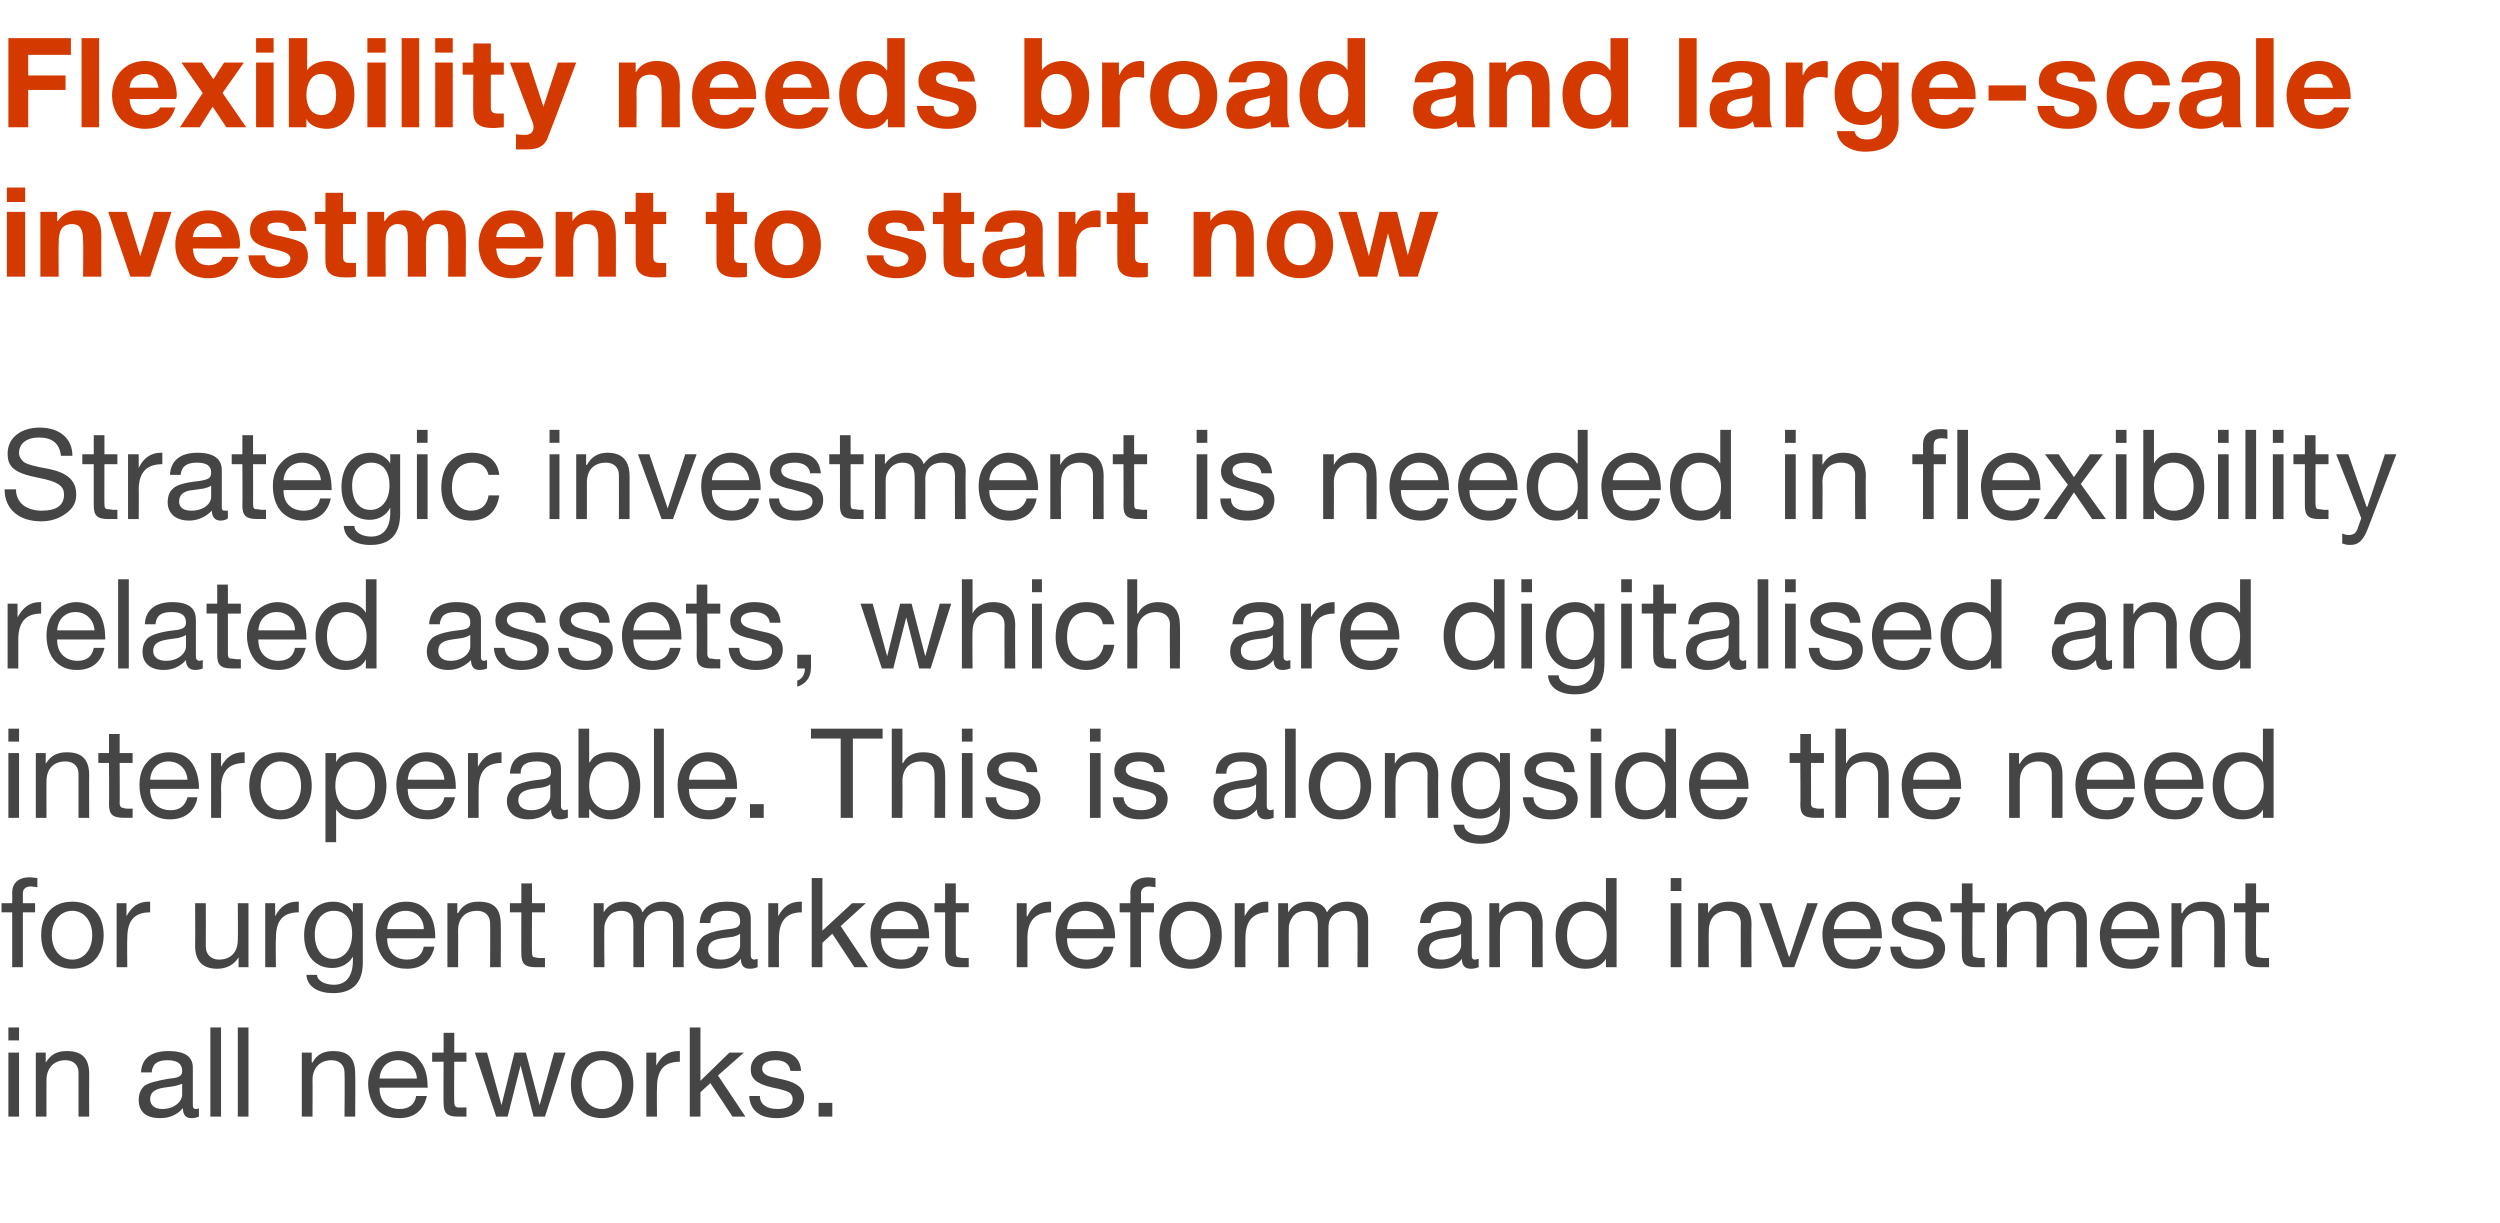 <?xml version="1.0" standalone="no"?><!DOCTYPE svg PUBLIC "-//W3C//DTD SVG 1.1//EN" "http://www.w3.org/Graphics/SVG/1.1/DTD/svg11.dtd"><svg xmlns="http://www.w3.org/2000/svg" version="1.1" width="328px" height="160.4px" viewBox="0 -5 328 160.4" style="top:-5px"><desc>Flexibility needs broad and large-scale investment to start now Strategic investment is needed in flexibility related</desc><defs/><g id="Polygon185290"><path d="m2.5 129.8v1.7H1.1v-1.7h1.4zm0 3.3v8.4H1.1v-8.4h1.4zm9.2 2.8c-.02-.01 0 5.6 0 5.6h-1.4v-5.8c0-.9-.6-1.6-1.7-1.6c-1.6 0-2.5 1.1-2.5 2.6c-.02-.01 0 4.8 0 4.8H4.7v-8.4h1.3v1.3s.03 0 0 0c.7-1.1 1.5-1.5 2.8-1.5c2 0 2.9 1 2.9 3zm13.6-.8v4.9c0 .3.1.5.4.5c.1 0 .3 0 .4-.1v1.1c-.2.1-.6.2-1 .2c-.7 0-1.1-.4-1.1-1.3c-.8.9-1.8 1.3-3 1.3c-1.8 0-2.8-.8-2.8-2.4c0-.7.2-1.3.7-1.8c.5-.4 1.6-.7 3.4-1c1.3-.1 1.6-.4 1.6-1c0-.9-.6-1.4-1.9-1.4c-1.4 0-2 .5-2.1 1.6h-1.4c.1-1.9 1.4-2.8 3.6-2.8c2.4 0 3.2.9 3.2 2.2zm-4 5.4c1.6 0 2.6-1 2.6-1.9v-1.4c-.3.1-.6.2-1 .3l-1.4.2c-1.3.2-1.8.7-1.8 1.5c0 .8.6 1.3 1.6 1.3zm7.7-10.7v11.7h-1.4v-11.7h1.4zm3.6 0v11.7h-1.4v-11.7h1.4zm14 6.1c.04-.01 0 5.6 0 5.6h-1.4s.05-5.76 0-5.8c0-.9-.6-1.6-1.7-1.6c-1.6 0-2.5 1.1-2.5 2.6c.03-.01 0 4.8 0 4.8h-1.4v-8.4h1.3v1.3h.1c.6-1.1 1.5-1.5 2.7-1.5c2.1 0 2.9 1 2.9 3zm8.5-1.7c.7.8 1 2 1 3.3c.03.04 0 .2 0 .2h-6.3v.1c0 1.6 1 2.7 2.6 2.7c1.3 0 2-.6 2.2-1.7h1.4c-.4 1.9-1.7 2.9-3.6 2.9c-.9 0-1.7-.2-2.3-.6c-1.2-.8-1.8-2.4-1.8-3.9c0-1.2.4-2.2 1.1-3.1c.8-.8 1.8-1.2 2.9-1.2c1.2 0 2.2.4 2.8 1.3zm-.4 2.3c-.1-1.4-1.1-2.4-2.5-2.4c-1.3 0-2.3.9-2.4 2.4h4.9zm4.9-6v2.6h1.6v1.2h-1.6s-.04 5.28 0 5.3c0 .4.1.6.4.7h1.2v1.2s-1.1.01-1.1 0c-1.5 0-1.9-.5-1.9-1.8c-.03.05 0-5.4 0-5.4h-1.5v-1.2h1.5v-2.6h1.4zm4.3 2.6l1.9 6.9l1.7-6.9h1.5l1.8 6.9l1.9-6.9h1.5l-2.7 8.4H70l-1.7-6.7l-1.7 6.7h-1.5l-2.8-8.4h1.6zm19.2 4.2c0 2.6-1.6 4.4-4.1 4.4c-2.5 0-4.1-1.7-4.1-4.4c0-2.7 1.5-4.4 4.1-4.4c2.6 0 4.1 1.8 4.1 4.4zm-4.1 3.2c1.5 0 2.6-1.3 2.6-3.2c0-1.9-1.1-3.2-2.6-3.2c-1.5 0-2.7 1.2-2.7 3.2c0 1.9 1.1 3.2 2.7 3.2zm10.2-7.6v1.4c-2.1 0-3 1.1-3 3.4c-.05.04 0 3.8 0 3.8h-1.4v-8.4h1.3v1.7s0 .05 0 0c.7-1.3 1.6-1.9 2.9-1.9h.2zm2.7-3.1v7l3.8-3.7h1.9l-3.4 3l3.6 5.4h-1.7l-2.9-4.4l-1.3 1.2v3.2h-1.4v-11.7h1.4zm13.2 5.7c.01.02-1.4 0-1.4 0c0 0 .02 0 0 0c-.1-.9-.8-1.4-1.9-1.4c-1.2 0-1.8.4-1.8 1.1c0 .6.5 1 1.7 1.2l1.3.3c1.6.4 2.5 1.1 2.5 2.3c0 1.7-1.4 2.7-3.6 2.7c-2.2 0-3.5-1-3.6-2.9h1.4c0 1.1.9 1.7 2.3 1.7c1.3 0 2-.4 2-1.3c0-.4-.2-.7-.5-.9c-.4-.2-1.1-.4-2.1-.6c-2.2-.5-2.9-1.2-2.9-2.4c0-1.5 1.3-2.4 3.2-2.4c2.2 0 3.3.9 3.4 2.6zm4.1 4.2v1.8h-1.8v-1.8h1.8z" stroke="none" fill="#454546"/></g><g id="Polygon185289"><path d="m4.9 110.2v1.2c-.3 0-.6-.1-.8-.1c-.8 0-1.1.4-1.1.9v1.3h1.6v1.2H3v7.2H1.6v-7.2H.2v-1.2h1.4s.02-1.37 0-1.4c0-1.2.8-2 2.3-2c.3 0 .8.1 1 .1zm8.7 7.5c0 2.6-1.6 4.4-4.1 4.4c-2.5 0-4.1-1.7-4.1-4.4c0-2.7 1.5-4.4 4.1-4.4c2.6 0 4.1 1.8 4.1 4.4zm-4.1 3.2c1.5 0 2.6-1.3 2.6-3.2c0-1.9-1.1-3.2-2.6-3.2c-1.5 0-2.7 1.2-2.7 3.2c0 1.9 1.1 3.2 2.7 3.2zm10.2-7.6v1.4c-2.1 0-3 1.1-3 3.4c-.04.03 0 3.8 0 3.8h-1.4v-8.4h1.3v1.7s.01.04 0 0c.7-1.3 1.6-1.9 2.9-1.9h.2zm7.3.2s.02 5.71 0 5.7c0 1 .7 1.7 1.7 1.7c1.7 0 2.5-1.1 2.5-2.6c.04-.02 0-4.8 0-4.8h1.4v8.4h-1.3v-1.3s-.01-.04 0 0c-.6 1-1.6 1.5-2.8 1.5c-1.9 0-2.9-1-2.9-3c.03-.01 0-5.6 0-5.6h1.4zm12.2-.2v1.4c-2.1 0-3 1.1-3 3.4c-.05.03 0 3.8 0 3.8h-1.4v-8.4h1.3v1.7s0 .04 0 0c.7-1.3 1.6-1.9 2.9-1.9h.2zm7.1 1.4c-.03-.04 0 0 0 0v-1.2h1.3v7.8c0 2.6-1.3 4-3.9 4c-1.9 0-3.4-.8-3.5-2.4h1.4c0 .8 1.1 1.3 2.2 1.3c1.6 0 2.5-1.1 2.5-3.2v-.5s-.04-.03 0 0c-.5.9-1.5 1.5-2.7 1.5c-2.3 0-3.7-1.7-3.7-4.3c0-2.5 1.4-4.4 3.8-4.4c1.2 0 2.1.5 2.6 1.4zm-2.6 6.1c1.5 0 2.5-1.3 2.5-3.3c0-1.8-.8-3-2.4-3c-1.5 0-2.5 1.2-2.5 3.1c0 1.9.9 3.2 2.4 3.2zm12.4-6.2c.7.8 1 2 1 3.3v.2h-6.3v.1c0 1.6 1 2.7 2.6 2.7c1.3 0 2-.6 2.2-1.7h1.4c-.4 1.9-1.7 2.9-3.6 2.9c-.9 0-1.7-.2-2.3-.6c-1.2-.8-1.8-2.4-1.8-3.9c0-1.2.4-2.2 1.1-3.1c.8-.8 1.7-1.2 2.9-1.2c1.2 0 2.1.4 2.8 1.3zm-.5 2.3c0-1.4-1-2.4-2.4-2.4c-1.3 0-2.3.9-2.4 2.4h4.8zm10.1-.6c.03-.02 0 5.6 0 5.6h-1.4s.04-5.76 0-5.8c0-.9-.6-1.6-1.7-1.6c-1.6 0-2.5 1-2.5 2.6c.03-.02 0 4.8 0 4.8h-1.4v-8.4h1.3v1.3h.1c.6-1.1 1.5-1.5 2.7-1.5c2.1 0 2.9 1 2.9 3zm4.1-5.4v2.6h1.7v1.2h-1.7s-.03 5.28 0 5.3c0 .4.1.6.4.6c.3.1.6.1.9.1c-.04-.02.4 0 .4 0v1.2h-1.2c-1.5 0-1.9-.5-1.9-1.8c-.02.04 0-5.4 0-5.4h-1.5v-1.2h1.5v-2.6h1.4zm14.5 3.8c.5-.9 1.5-1.4 2.6-1.4c1.9 0 2.8.9 2.8 2.4v6.2h-1.4s.02-5.6 0-5.6c0-1.2-.5-1.8-1.6-1.8c-1.4 0-2.2.9-2.2 2.1c-.02-.01 0 5.3 0 5.3h-1.4v-5.6c0-1.2-.5-1.8-1.6-1.8c-.4 0-.8.1-1.2.3c-.6.4-1 1.3-1 1.8c-.05.01 0 5.3 0 5.3h-1.4v-8.4h1.3v1.2c.6-1 1.5-1.4 2.7-1.4c1.3 0 2.1.5 2.4 1.4zm14.2.8v4.9c0 .3.2.5.5.5c.1 0 .3-.1.4-.1v1.1c-.3.1-.6.2-1 .2c-.8 0-1.2-.4-1.2-1.3c-.7.9-1.7 1.3-3 1.3c-1.7 0-2.8-.8-2.8-2.4c0-.7.3-1.3.8-1.8c.5-.4 1.6-.8 3.4-1c1.2-.1 1.5-.4 1.5-1c0-1-.5-1.4-1.8-1.4c-1.4 0-2.1.5-2.1 1.6h-1.4c.1-1.9 1.3-2.8 3.6-2.8c2.4 0 3.1.9 3.1 2.2zm-3.9 5.4c1.6 0 2.5-1 2.5-1.9v-1.5c-.2.2-.6.3-.9.4l-1.5.2c-1.2.2-1.8.6-1.8 1.5c0 .8.6 1.3 1.7 1.3zm10.6-7.6v1.4c-2 0-3 1.1-3 3.4c-.02.03 0 3.8 0 3.8h-1.4v-8.4h1.3v1.7s.04.04 0 0c.7-1.3 1.6-1.9 2.9-1.9h.2zm2.7-3.1v6.9l3.9-3.6h1.8l-3.3 3l3.6 5.4h-1.8l-2.9-4.4l-1.3 1.2v3.2h-1.4v-11.7h1.4zm13.1 4.4c.6.8.9 2 .9 3.3c.05.03 0 .2 0 .2h-6.3s.02.09 0 .1c0 1.6 1 2.7 2.7 2.7c1.2 0 1.9-.6 2.1-1.7h1.4c-.4 1.9-1.7 2.9-3.6 2.9c-.9 0-1.6-.2-2.2-.6c-1.3-.8-1.8-2.4-1.8-3.9c0-1.2.3-2.2 1.1-3.1c.7-.8 1.7-1.2 2.8-1.2c1.2 0 2.2.4 2.9 1.3zm-.5 2.3c-.1-1.4-1.1-2.4-2.5-2.4c-1.3 0-2.3.9-2.4 2.4h4.9zm4.9-6v2.6h1.7v1.2h-1.7v5.3c0 .4.1.6.4.6c.3.1.6.1.9.1c-.02-.02.4 0 .4 0v1.2h-1.2c-1.5 0-1.9-.5-1.9-1.8v-5.4h-1.4v-1.2h1.4v-2.6h1.4zm12.5 2.4v1.4c-2.1 0-3.1 1.1-3.1 3.4v3.8h-1.4v-8.4h1.3v1.7s.06.04.1 0c.6-1.3 1.5-1.9 2.9-1.9h.2zm7.4 1.3c.6.8 1 2 1 3.3c-.02.03 0 .2 0 .2H140s-.05.09 0 .1c0 1.6.9 2.7 2.6 2.7c1.2 0 1.9-.6 2.2-1.7h1.3c-.3 1.9-1.7 2.9-3.6 2.9c-.8 0-1.6-.2-2.2-.6c-1.2-.8-1.8-2.4-1.8-3.9c0-1.2.3-2.2 1.1-3.1c.7-.8 1.7-1.2 2.9-1.2c1.2 0 2.1.4 2.8 1.3zm-.5 2.3c-.1-1.4-1.1-2.4-2.4-2.4c-1.4 0-2.3.9-2.4 2.4h4.8zm6.8-6.7v1.2c-.2 0-.6-.1-.8-.1c-.8 0-1.1.4-1.1.9c.02.05 0 1.3 0 1.3h1.7v1.2h-1.7v7.2h-1.4v-7.2h-1.4v-1.2h1.4s.03-1.37 0-1.4c0-1.2.8-2 2.4-2c.2 0 .7.1.9.1zm8.7 7.5c0 2.6-1.6 4.4-4.1 4.4c-2.5 0-4.1-1.7-4.1-4.4c0-2.7 1.6-4.4 4.1-4.4c2.6 0 4.1 1.8 4.1 4.4zm-4.1 3.2c1.5 0 2.6-1.3 2.6-3.2c0-1.9-1.1-3.2-2.6-3.2c-1.5 0-2.6 1.2-2.6 3.2c0 1.9 1.1 3.2 2.6 3.2zm10.2-7.6v1.4c-2 0-3 1.1-3 3.4c-.02.03 0 3.8 0 3.8H162v-8.4h1.3v1.7s.03.04 0 0c.7-1.3 1.6-1.9 2.9-1.9h.2zm7.7 1.4c.5-.9 1.5-1.4 2.6-1.4c1.9 0 2.8.9 2.8 2.4v6.2h-1.4s.03-5.6 0-5.6c0-1.2-.5-1.8-1.6-1.8c-1.4 0-2.2.9-2.2 2.1c-.02-.01 0 5.3 0 5.3h-1.4v-5.6c0-1.2-.5-1.8-1.6-1.8c-.4 0-.8.1-1.2.3c-.6.4-1 1.3-1 1.8c-.04.01 0 5.3 0 5.3h-1.4v-8.4h1.3v1.2s.01 0 0 0c.6-1 1.5-1.4 2.7-1.4c1.3 0 2.1.5 2.4 1.4zm19 .8v4.9c0 .3.1.5.4.5c.2 0 .3-.1.5-.1v1.1c-.3.1-.6.2-1 .2c-.8 0-1.2-.4-1.2-1.3c-.7.9-1.7 1.3-3 1.3c-1.7 0-2.8-.8-2.8-2.4c0-.7.3-1.3.8-1.8c.4-.4 1.6-.8 3.4-1c1.2-.1 1.5-.4 1.5-1c0-1-.6-1.4-1.9-1.4c-1.3 0-2 .5-2.1 1.6h-1.4c.1-1.9 1.4-2.8 3.6-2.8c2.4 0 3.2.9 3.2 2.2zm-4 5.4c1.6 0 2.6-1 2.6-1.9v-1.5c-.2.2-.6.3-1 .4l-1.4.2c-1.2.2-1.8.6-1.8 1.5c0 .8.6 1.3 1.6 1.3zm13.3-4.6c-.02-.02 0 5.6 0 5.6H201v-5.8c0-.9-.6-1.6-1.7-1.6c-1.6 0-2.5 1-2.5 2.6c-.02-.02 0 4.8 0 4.8h-1.4v-8.4h1.3v1.3s.03 0 0 0c.7-1.1 1.5-1.5 2.8-1.5c2 0 2.9 1 2.9 3zm9.7-6.1v11.7h-1.4v-1.1s-.01-.04 0 0c-.5.8-1.4 1.3-2.7 1.3c-2.4 0-3.9-1.8-3.9-4.4c0-2.6 1.4-4.4 3.8-4.4c1.1 0 2.3.4 2.8 1.3c-.01-.02 0 0 0 0v-4.4h1.4zm-3.9 10.7c1.7 0 2.6-1.3 2.6-3.2c0-1.9-1-3.2-2.7-3.2c-1.6 0-2.5 1.2-2.5 3.3c0 1.7 1 3.1 2.6 3.1zm12.4-10.7v1.7h-1.4v-1.7h1.4zm0 3.3v8.4h-1.4v-8.4h1.4zm9.2 2.8c-.04-.02 0 5.6 0 5.6h-1.4s-.03-5.76 0-5.8c0-.9-.6-1.6-1.8-1.6c-1.5 0-2.4 1-2.4 2.6c-.04-.02 0 4.8 0 4.8h-1.4v-8.4h1.3v1.3s.01 0 0 0c.6-1.1 1.5-1.5 2.8-1.5c2 0 2.9 1 2.9 3zm2.6-2.8l2.3 7h.1l2.3-7h1.4l-3.1 8.4h-1.5l-3.1-8.4h1.6zm13.5 1.1c.7.8 1 2 1 3.3v.2h-6.3s-.02.09 0 .1c0 1.6 1 2.7 2.6 2.7c1.3 0 2-.6 2.2-1.7h1.4c-.4 1.9-1.7 2.9-3.6 2.9c-.9 0-1.7-.2-2.3-.6c-1.2-.8-1.8-2.4-1.8-3.9c0-1.2.4-2.2 1.1-3.1c.8-.8 1.7-1.2 2.9-1.2c1.2 0 2.1.4 2.8 1.3zm-.5 2.3c0-1.4-1-2.4-2.4-2.4c-1.3 0-2.3.9-2.4 2.4h4.8zm9.4-1h-1.4s.02-.01 0 0c-.1-.9-.8-1.4-1.9-1.4c-1.2 0-1.8.4-1.8 1.1c0 .6.5.9 1.7 1.2l1.3.3c1.6.4 2.5 1.1 2.5 2.3c0 1.7-1.4 2.7-3.6 2.7c-2.2 0-3.5-1-3.6-2.9h1.4c0 1.1.9 1.7 2.3 1.7c1.3 0 2-.5 2-1.3c0-.4-.2-.7-.5-.9c-.4-.2-1.1-.4-2.1-.6c-2.2-.5-2.9-1.2-2.9-2.4c0-1.5 1.3-2.4 3.2-2.4c2.2 0 3.3.8 3.4 2.6zm4-5v2.6h1.6v1.2h-1.6s-.04 5.28 0 5.3c0 .4.1.6.4.6c.3.1.6.1.9.1c-.05-.02.3 0 .3 0v1.2h-1.1c-1.5 0-1.9-.5-1.9-1.8c-.03.04 0-5.4 0-5.4h-1.5v-1.2h1.5v-2.6h1.4zm9.5 3.8c.6-.9 1.6-1.4 2.7-1.4c1.9 0 2.8.9 2.8 2.4v6.2h-1.4s.02-5.6 0-5.6c0-1.2-.5-1.8-1.6-1.8c-1.4 0-2.2.9-2.2 2.1c-.02-.01 0 5.3 0 5.3h-1.4v-5.6c0-1.2-.5-1.8-1.6-1.8c-.4 0-.8.1-1.2.3c-.6.4-1.1 1.3-1.1 1.8c.05.01 0 5.3 0 5.3H262v-8.4h1.3v1.2c.6-1 1.5-1.4 2.7-1.4c1.3 0 2.1.5 2.3 1.4zm14-.1c.7.8 1 2 1 3.3v.2H277v.1c0 1.6 1 2.7 2.6 2.7c1.3 0 2-.6 2.2-1.7h1.4c-.4 1.9-1.7 2.9-3.6 2.9c-.9 0-1.7-.2-2.3-.6c-1.2-.8-1.8-2.4-1.8-3.9c0-1.2.4-2.2 1.1-3.1c.8-.8 1.7-1.2 2.9-1.2c1.2 0 2.1.4 2.8 1.3zm-.5 2.3c0-1.4-1-2.4-2.4-2.4c-1.3 0-2.3.9-2.4 2.4h4.8zm10.1-.6c.03-.02 0 5.6 0 5.6h-1.4s.04-5.76 0-5.8c0-.9-.6-1.6-1.7-1.6c-1.6 0-2.5 1-2.5 2.6c.02-.02 0 4.8 0 4.8h-1.4v-8.4h1.3v1.3h.1c.6-1.1 1.5-1.5 2.7-1.5c2.1 0 2.9 1 2.9 3zm4.1-5.4v2.6h1.7v1.2H296s-.03 5.28 0 5.3c0 .4.1.6.4.6c.3.1.6.1.9.1c-.04-.02.4 0 .4 0v1.2h-1.2c-1.5 0-1.9-.5-1.9-1.8c-.02.04 0-5.4 0-5.4h-1.5v-1.2h1.5v-2.6h1.4z" stroke="none" fill="#454546"/></g><g id="Polygon185288"><path d="m2.5 90.6v1.7H1.1v-1.7h1.4zm0 3.2v8.5H1.1v-8.5h1.4zm9.2 2.9c-.02-.03 0 5.6 0 5.6h-1.4v-5.8c0-.9-.6-1.6-1.7-1.6c-1.6 0-2.5 1-2.5 2.6c-.02-.03 0 4.8 0 4.8H4.7v-8.5h1.3v1.4s.03-.01 0 0c.7-1.1 1.5-1.5 2.8-1.5c2 0 2.9 1 2.9 3zm4-5.4v2.5h1.7v1.3h-1.7s.03 5.27 0 5.3c0 .4.2.6.5.6c.2.1.5.1.8.1c.02-.03.4 0 .4 0v1.2s-1.13-.01-1.1 0c-1.6 0-2-.5-2-1.8c.04.03 0-5.4 0-5.4h-1.4v-1.3h1.4v-2.5h1.4zm9.4 3.7c.6.8 1 2 1 3.3c-.04.02 0 .2 0 .2h-6.4s.03.09 0 .1c0 1.6 1 2.7 2.7 2.7c1.2 0 1.9-.6 2.2-1.7h1.3c-.3 1.9-1.7 2.9-3.6 2.9c-.9 0-1.6-.2-2.2-.6c-1.3-.8-1.8-2.4-1.8-3.9c0-1.2.3-2.3 1.1-3.1c.7-.8 1.7-1.2 2.8-1.2c1.2 0 2.2.4 2.9 1.3zm-.5 2.3c-.1-1.4-1.1-2.4-2.5-2.4c-1.3 0-2.3.9-2.4 2.4h4.9zm7.5-3.6v1.4c-2.1 0-3.1 1.1-3.1 3.4c.05.02 0 3.8 0 3.8h-1.3v-8.5h1.3v1.8s0 .03 0 0c.7-1.3 1.6-1.9 2.9-1.9h.2zm8.8 4.4c0 2.6-1.6 4.4-4.1 4.4c-2.4 0-4.1-1.7-4.1-4.4c0-2.7 1.6-4.4 4.1-4.4c2.6 0 4.1 1.8 4.1 4.4zm-4.1 3.2c1.6 0 2.7-1.3 2.7-3.2c0-1.9-1.1-3.2-2.7-3.2c-1.4 0-2.6 1.2-2.6 3.2c0 1.9 1.1 3.2 2.6 3.2zm13.9-3.2c0 2.6-1.5 4.4-3.9 4.4c-1 0-2.1-.4-2.7-1.3c.01-.03 0 0 0 0v4.3h-1.4V93.8h1.4v1.2s.01-.01 0 0c.4-.9 1.4-1.3 2.7-1.3c2.5 0 3.9 1.8 3.9 4.4zm-4 3.2c1.6 0 2.5-1.2 2.5-3.3c0-1.8-1-3.1-2.6-3.1c-1.7 0-2.6 1.3-2.6 3.2c0 1.9 1 3.2 2.7 3.2zM58.8 95c.7.8 1 2 1 3.3v.2h-6.3s-.03.09 0 .1c0 1.6 1 2.7 2.6 2.7c1.2 0 2-.6 2.2-1.7h1.4c-.4 1.9-1.7 2.9-3.6 2.9c-.9 0-1.7-.2-2.3-.6c-1.2-.8-1.8-2.4-1.8-3.9c0-1.2.4-2.3 1.1-3.1c.8-.8 1.7-1.2 2.9-1.2c1.2 0 2.1.4 2.8 1.3zm-.5 2.3c-.1-1.4-1.1-2.4-2.4-2.4c-1.3 0-2.3.9-2.4 2.4h4.8zm7.5-3.6v1.4c-2 0-3 1.1-3 3.4c-.02.02 0 3.8 0 3.8h-1.4v-8.5h1.3v1.8s.03.03 0 0c.7-1.3 1.6-1.9 2.9-1.9h.2zm7.8 2.2v4.9c0 .3.2.5.5.5c.1 0 .3-.1.4-.1v1.1c-.3.1-.6.2-1 .2c-.8 0-1.2-.4-1.2-1.3c-.7.8-1.7 1.3-3 1.3c-1.7 0-2.8-.9-2.8-2.4c0-.7.3-1.3.8-1.8c.5-.4 1.6-.8 3.4-1c1.2-.1 1.6-.4 1.6-1c0-1-.6-1.4-1.9-1.4c-1.4 0-2.1.5-2.1 1.6h-1.4c.1-1.9 1.3-2.8 3.6-2.8c2.4 0 3.1.9 3.1 2.2zm-3.9 5.4c1.6 0 2.5-1 2.5-1.9v-1.5c-.2.2-.6.3-.9.4l-1.5.2c-1.2.2-1.8.6-1.8 1.5c0 .8.6 1.3 1.7 1.3zm7.6-10.7v4.4h.1c.4-.9 1.4-1.3 2.7-1.3c2.4 0 3.9 1.8 3.9 4.4c0 2.6-1.5 4.4-3.9 4.4c-1 0-2.1-.4-2.7-1.3c-.03-.03-.1 0-.1 0v1.1h-1.4V90.6h1.4zm2.7 10.7c1.6 0 2.5-1.2 2.5-3.3c0-1.8-1-3.1-2.6-3.1c-1.7 0-2.6 1.3-2.6 3.2c0 1.9 1 3.2 2.7 3.2zm7.1-10.7v11.7h-1.3V90.6h1.3zm8.6 4.4c.7.8 1 2 1 3.3v.2h-6.3s-.03.09 0 .1c0 1.6 1 2.7 2.6 2.7c1.2 0 2-.6 2.2-1.7h1.4c-.4 1.9-1.7 2.9-3.6 2.9c-.9 0-1.7-.2-2.3-.6c-1.2-.8-1.8-2.4-1.8-3.9c0-1.2.4-2.3 1.1-3.1c.8-.8 1.7-1.2 2.9-1.2c1.2 0 2.1.4 2.8 1.3zm-.5 2.3c-.1-1.4-1.1-2.4-2.4-2.4c-1.3 0-2.3.9-2.4 2.4h4.8zm5 3.2v1.8h-1.8v-1.8h1.8zm15.6-9.9v1.3h-3.9v10.4h-1.6V91.9h-3.9v-1.3h9.4zm2.6 0v4.5h.1c.4-.9 1.4-1.4 2.6-1.4c2.1 0 2.9 1 2.9 3c.03-.03 0 5.6 0 5.6h-1.4s.05-5.77 0-5.8c0-.9-.6-1.6-1.7-1.6c-1.6 0-2.5 1-2.5 2.6c.03-.03 0 4.8 0 4.8H117V90.6h1.4zm9.2 0v1.7h-1.4v-1.7h1.4zm0 3.2v8.5h-1.4v-8.5h1.4zm8.5 2.5h-1.4s.01-.02 0 0c-.1-.9-.8-1.4-2-1.4c-1.1 0-1.7.4-1.7 1.1c0 .6.5.9 1.7 1.2l1.3.3c1.6.3 2.5 1.1 2.5 2.3c0 1.7-1.4 2.7-3.6 2.7c-2.2 0-3.5-1-3.6-2.9h1.4c0 1.1.9 1.7 2.3 1.7c1.3 0 2-.5 2-1.3c0-.4-.2-.7-.5-.9c-.4-.2-1.1-.4-2.1-.6c-2.2-.5-2.9-1.2-2.9-2.4c0-1.5 1.3-2.4 3.2-2.4c2.2 0 3.3.8 3.4 2.6zm8.3-5.7v1.7H143v-1.7h1.4zm0 3.2v8.5H143v-8.5h1.4zm8.4 2.5h-1.4s.05-.02 0 0c0-.9-.8-1.4-1.9-1.4c-1.1 0-1.8.4-1.8 1.1c0 .6.6.9 1.7 1.2l1.3.3c1.6.3 2.5 1.1 2.5 2.3c0 1.7-1.4 2.7-3.6 2.7c-2.1 0-3.5-1-3.6-2.9h1.4c.1 1.1.9 1.7 2.3 1.7c1.3 0 2-.5 2-1.3c0-.4-.1-.7-.5-.9c-.3-.2-1-.4-2.1-.6c-2.2-.5-2.9-1.2-2.9-2.4c0-1.5 1.3-2.4 3.2-2.4c2.3 0 3.3.8 3.4 2.6zm13.4-.4v4.9c0 .3.2.5.5.5c.1 0 .3-.1.4-.1v1.1c-.3.1-.6.2-1 .2c-.7 0-1.2-.4-1.2-1.3c-.7.8-1.7 1.3-2.9 1.3c-1.8 0-2.8-.9-2.8-2.4c0-.7.2-1.3.7-1.8c.5-.4 1.6-.8 3.4-1c1.2-.1 1.6-.4 1.6-1c0-1-.6-1.4-1.9-1.4c-1.4 0-2.1.5-2.1 1.6h-1.4c.1-1.9 1.4-2.8 3.6-2.8c2.4 0 3.1.9 3.1 2.2zm-3.9 5.4c1.6 0 2.5-1 2.5-1.9v-1.5c-.2.2-.6.3-.9.4l-1.5.2c-1.2.2-1.8.6-1.8 1.5c0 .8.6 1.3 1.7 1.3zm7.7-10.7v11.7h-1.4V90.6h1.4zm9.9 7.5c0 2.6-1.6 4.4-4.1 4.4c-2.4 0-4.1-1.7-4.1-4.4c0-2.7 1.6-4.4 4.1-4.4c2.6 0 4.1 1.8 4.1 4.4zm-4.1 3.2c1.6 0 2.7-1.3 2.7-3.2c0-1.9-1.1-3.2-2.7-3.2c-1.4 0-2.6 1.2-2.6 3.2c0 1.9 1.1 3.2 2.6 3.2zm12.9-4.6c-.04-.03 0 5.6 0 5.6h-1.4s-.03-5.77 0-5.8c0-.9-.6-1.6-1.8-1.6c-1.5 0-2.4 1-2.4 2.6c-.04-.03 0 4.8 0 4.8h-1.4v-8.5h1.3v1.4s.01-.01 0 0c.6-1.1 1.5-1.5 2.8-1.5c2 0 2.9 1 2.9 3zm8.1-1.6c0-.04 0 0 0 0v-1.3h1.3s.03 7.86 0 7.9c0 2.6-1.2 4-3.9 4c-1.9 0-3.4-.8-3.5-2.5h1.4c0 .9 1.1 1.4 2.2 1.4c1.6 0 2.5-1.1 2.5-3.2c.02-.02 0-.5 0-.5c0 0-.01-.04 0 0c-.4.9-1.5 1.5-2.6 1.5c-2.3 0-3.8-1.7-3.8-4.3c0-2.6 1.4-4.4 3.9-4.4c1.2 0 2 .5 2.5 1.4zm-2.6 6.1c1.6 0 2.6-1.3 2.6-3.3c0-1.8-.9-3-2.5-3c-1.5 0-2.4 1.2-2.4 3c0 2 .8 3.3 2.3 3.3zm12.4-4.9h-1.4s.02-.02 0 0c-.1-.9-.8-1.4-1.9-1.4c-1.2 0-1.8.4-1.8 1.1c0 .6.5.9 1.7 1.2l1.3.3c1.6.3 2.5 1.1 2.5 2.3c0 1.7-1.4 2.7-3.6 2.7c-2.2 0-3.5-1-3.6-2.9h1.4c0 1.1.9 1.7 2.3 1.7c1.3 0 2-.5 2-1.3c0-.4-.2-.7-.5-.9c-.4-.2-1.1-.4-2.1-.6c-2.2-.5-2.9-1.2-2.9-2.4c0-1.5 1.3-2.4 3.2-2.4c2.2 0 3.3.8 3.4 2.6zm3.5-5.7v1.7h-1.4v-1.7h1.4zm0 3.2v8.5h-1.4v-8.5h1.4zm9.8-3.2v11.7h-1.4v-1.1s-.06-.05-.1 0c-.4.8-1.4 1.3-2.7 1.3c-2.3 0-3.8-1.8-3.8-4.5c0-2.5 1.4-4.3 3.8-4.3c1.1 0 2.2.4 2.7 1.3c.04-.03.1 0 .1 0v-4.4h1.4zm-4 10.7c1.7 0 2.6-1.4 2.6-3.2c0-1.9-.9-3.2-2.7-3.2c-1.6 0-2.5 1.2-2.5 3.2c0 1.8 1 3.2 2.6 3.2zm12.5-6.3c.7.8 1 2 1 3.3v.2h-6.3s-.03.09 0 .1c0 1.6 1 2.7 2.6 2.7c1.2 0 2-.6 2.2-1.7h1.4c-.4 1.9-1.7 2.9-3.6 2.9c-.9 0-1.7-.2-2.3-.6c-1.2-.8-1.8-2.4-1.8-3.9c0-1.2.4-2.3 1.1-3.1c.8-.8 1.7-1.2 2.9-1.2c1.2 0 2.1.4 2.8 1.3zm-.5 2.3c-.1-1.4-1.1-2.4-2.4-2.4c-1.3 0-2.3.9-2.4 2.4h4.8zm9.7-6v2.5h1.7v1.3h-1.7s.03 5.27 0 5.3c0 .4.2.6.5.6c.2.1.5.1.8.1c.03-.03.4 0 .4 0v1.2s-1.13-.01-1.1 0c-1.6 0-2-.5-2-1.8c.05.03 0-5.4 0-5.4h-1.4v-1.3h1.4v-2.5h1.4zm4.6-.7v4.5h.1c.3-.9 1.4-1.4 2.6-1.4c2.1 0 2.9 1 2.9 3c.02-.03 0 5.6 0 5.6h-1.4s.03-5.77 0-5.8c0-.9-.6-1.6-1.7-1.6c-1.6 0-2.5 1-2.5 2.6c.02-.03 0 4.8 0 4.8h-1.4V90.6h1.4zm14.1 4.4c.7.8 1 2 1 3.3v.2H251v.1c0 1.6 1 2.7 2.6 2.7c1.3 0 2-.6 2.2-1.7h1.4c-.4 1.9-1.7 2.9-3.6 2.9c-.9 0-1.7-.2-2.3-.6c-1.2-.8-1.8-2.4-1.8-3.9c0-1.2.4-2.3 1.1-3.1c.8-.8 1.7-1.2 2.9-1.2c1.2 0 2.1.4 2.8 1.3zm-.5 2.3c0-1.4-1-2.4-2.4-2.4c-1.3 0-2.3.9-2.4 2.4h4.8zm14.8-.6v5.6h-1.4s.02-5.77 0-5.8c0-.9-.6-1.6-1.7-1.6c-1.6 0-2.5 1-2.5 2.6v4.8h-1.4v-8.5h1.3v1.4h.1c.6-1.1 1.5-1.5 2.7-1.5c2 0 2.9 1 2.9 3zm8.5-1.7c.7.8 1 2 1 3.3v.2h-6.3s-.02.09 0 .1c0 1.6 1 2.7 2.6 2.7c1.3 0 2-.6 2.2-1.7h1.4c-.4 1.9-1.7 2.9-3.6 2.9c-.9 0-1.7-.2-2.3-.6c-1.2-.8-1.8-2.4-1.8-3.9c0-1.2.4-2.3 1.1-3.1c.8-.8 1.7-1.2 2.9-1.2c1.2 0 2.1.4 2.8 1.3zm-.5 2.3c0-1.4-1-2.4-2.4-2.4c-1.3 0-2.3.9-2.4 2.4h4.8zm9.5-2.3c.7.8 1 2 1 3.3v.2h-6.3s-.02.09 0 .1c0 1.6 1 2.7 2.6 2.7c1.3 0 2-.6 2.2-1.7h1.4c-.4 1.9-1.7 2.9-3.6 2.9c-.9 0-1.7-.2-2.3-.6c-1.2-.8-1.8-2.4-1.8-3.9c0-1.2.4-2.3 1.1-3.1c.8-.8 1.7-1.2 2.9-1.2c1.2 0 2.1.4 2.8 1.3zm-.5 2.3c0-1.4-1-2.4-2.4-2.4c-1.3 0-2.3.9-2.4 2.4h4.8zm10.7-6.7v11.7h-1.4v-1.1s0-.05 0 0c-.4.8-1.4 1.3-2.7 1.3c-2.4 0-3.9-1.8-3.9-4.5c0-2.5 1.4-4.3 3.9-4.3c1.1 0 2.2.4 2.7 1.3c0-.03 0 0 0 0v-4.4h1.4zm-3.9 10.7c1.7 0 2.6-1.4 2.6-3.2c0-1.9-1-3.2-2.7-3.2c-1.6 0-2.5 1.2-2.5 3.2c0 1.8 1 3.2 2.6 3.2z" stroke="none" fill="#454546"/></g><g id="Polygon185287"><path d="m5.4 74v1.5c-2 0-3 1.1-3 3.4v3.8H1v-8.5h1.3v1.8s.04.02 0 0c.7-1.3 1.6-2 2.9-2h.2zm7.5 1.3c.6.9.9 2 .9 3.4c.05.01 0 .2 0 .2H7.5s.02.08 0 .1c0 1.6 1 2.7 2.7 2.7c1.2 0 1.9-.6 2.1-1.7h1.4c-.4 1.9-1.7 2.9-3.6 2.9c-.9 0-1.6-.2-2.2-.6c-1.3-.8-1.8-2.4-1.8-3.9c0-1.2.3-2.3 1.1-3.1c.7-.8 1.7-1.3 2.8-1.3c1.2 0 2.2.5 2.9 1.3zm-.5 2.4c-.1-1.4-1.1-2.4-2.5-2.4c-1.3 0-2.3.9-2.4 2.4h4.9zm4.5-6.7v11.7h-1.4V71h1.4zm8.8 5.3v4.9c0 .3.2.5.5.5c.1 0 .3-.1.4-.1v1.1c-.2.1-.6.2-1 .2c-.7 0-1.2-.4-1.2-1.3c-.7.8-1.7 1.3-2.9 1.3c-1.8 0-2.8-.9-2.8-2.4c0-.7.2-1.3.7-1.8c.5-.4 1.6-.8 3.4-1c1.2-.1 1.6-.4 1.6-1c0-1-.6-1.4-1.9-1.4c-1.4 0-2 .5-2.1 1.6H19c.1-1.9 1.4-2.9 3.6-2.9c2.4 0 3.1 1 3.1 2.3zm-3.9 5.4c1.6 0 2.6-1 2.6-1.9v-1.5c-.3.2-.6.3-1 .4l-1.4.2c-1.3.2-1.9.6-1.9 1.5c0 .8.6 1.3 1.7 1.3zm8.1-10v2.5h1.7v1.3h-1.7v5.3c0 .4.1.6.4.6c.3 0 .6.1.9.1c-.02-.04.4 0 .4 0v1.2h-1.2c-1.5 0-1.9-.5-1.9-1.8v-5.4h-1.4v-1.3h1.4v-2.5h1.4zm9.3 3.6c.7.9 1 2 1 3.4c.02.01 0 .2 0 .2h-6.3v.1c0 1.6 1 2.7 2.6 2.7c1.3 0 2-.6 2.2-1.7h1.4c-.4 1.9-1.7 2.9-3.6 2.9c-.9 0-1.7-.2-2.3-.6c-1.2-.8-1.8-2.4-1.8-3.9c0-1.2.4-2.3 1.1-3.1c.8-.8 1.8-1.3 2.9-1.3c1.2 0 2.2.5 2.8 1.3zm-.5 2.4c0-1.4-1-2.4-2.4-2.4c-1.3 0-2.3.9-2.4 2.4h4.8zM49.4 71v11.7H48v-1.2s.01.04 0 0c-.4.9-1.4 1.4-2.7 1.4c-2.4 0-3.9-1.8-3.9-4.5c0-2.5 1.5-4.4 3.9-4.4c1.1 0 2.2.5 2.7 1.4c.01-.04 0 0 0 0V71h1.4zm-3.9 10.7c1.7 0 2.6-1.4 2.6-3.2c0-1.9-1-3.2-2.7-3.2c-1.6 0-2.5 1.2-2.5 3.2c0 1.8 1 3.2 2.6 3.2zm17.6-5.4v4.9c0 .3.1.5.4.5c.1 0 .3-.1.4-.1v1.1c-.2.1-.6.2-1 .2c-.7 0-1.1-.4-1.1-1.3c-.8.8-1.8 1.3-3 1.3c-1.7 0-2.8-.9-2.8-2.4c0-.7.2-1.3.7-1.8c.5-.4 1.6-.8 3.4-1c1.3-.1 1.6-.4 1.6-1c0-1-.6-1.4-1.9-1.4c-1.4 0-2 .5-2.1 1.6h-1.4c.1-1.9 1.4-2.9 3.6-2.9c2.4 0 3.2 1 3.2 2.3zm-4 5.4c1.6 0 2.6-1 2.6-1.9v-1.5c-.3.2-.6.3-1 .4l-1.4.2c-1.3.2-1.8.6-1.8 1.5c0 .8.6 1.3 1.6 1.3zm12.5-5h-1.3s-.05-.03 0 0c-.1-.9-.9-1.4-2-1.4c-1.1 0-1.8.4-1.8 1c0 .7.6 1 1.7 1.3l1.3.3c1.7.3 2.5 1 2.5 2.3c0 1.7-1.4 2.7-3.6 2.7c-2.1 0-3.5-1-3.6-2.9h1.4c.1 1.1.9 1.7 2.3 1.7c1.3 0 2-.5 2-1.3c0-.4-.1-.7-.5-.9c-.3-.2-1-.4-2.1-.7c-2.2-.4-2.9-1.1-2.9-2.4c0-1.4 1.3-2.4 3.2-2.4c2.3 0 3.3.9 3.4 2.7zm8.4 0h-1.4s.04-.03 0 0c0-.9-.8-1.4-1.9-1.4c-1.1 0-1.8.4-1.8 1c0 .7.6 1 1.7 1.3l1.3.3c1.6.3 2.5 1 2.5 2.3c0 1.7-1.4 2.7-3.6 2.7c-2.1 0-3.5-1-3.6-2.9h1.4c.1 1.1.9 1.7 2.3 1.7c1.3 0 2-.5 2-1.3c0-.4-.1-.7-.5-.9c-.3-.2-1-.4-2.1-.7c-2.2-.4-2.9-1.1-2.9-2.4c0-1.4 1.3-2.4 3.2-2.4c2.3 0 3.3.9 3.4 2.7zm8.4-1.4c.7.9 1 2 1 3.4v.2h-6.3s-.04.08 0 .1c0 1.6 1 2.7 2.6 2.7c1.2 0 2-.6 2.2-1.7h1.4c-.4 1.9-1.7 2.9-3.7 2.9c-.8 0-1.6-.2-2.2-.6c-1.2-.8-1.8-2.4-1.8-3.9c0-1.2.4-2.3 1.1-3.1c.8-.8 1.7-1.3 2.9-1.3c1.2 0 2.1.5 2.8 1.3zm-.5 2.4c-.1-1.4-1.1-2.4-2.4-2.4c-1.3 0-2.3.9-2.4 2.4h4.8zm4.9-6v2.5h1.7v1.3h-1.7s.02 5.26 0 5.3c0 .4.2.6.4.6c.3 0 .6.1.9.1c.01-.04.4 0 .4 0v1.2s-1.14-.01-1.1 0c-1.6 0-2-.5-2-1.8c.03.02 0-5.4 0-5.4H90v-1.3h1.4v-2.5h1.4zm9.6 5H101s-.02-.03 0 0c-.1-.9-.9-1.4-2-1.4c-1.1 0-1.8.4-1.8 1c0 .7.6 1 1.7 1.3l1.3.3c1.7.3 2.5 1 2.5 2.3c0 1.7-1.3 2.7-3.5 2.7c-2.2 0-3.5-1-3.6-2.9h1.4c0 1.1.8 1.7 2.2 1.7c1.4 0 2.1-.5 2.1-1.3c0-.4-.2-.7-.5-.9c-.4-.2-1.1-.4-2.2-.7c-2.1-.4-2.8-1.1-2.8-2.4c0-1.4 1.3-2.4 3.1-2.4c2.3 0 3.4.9 3.5 2.7zm4 4.2s.02 1.72 0 1.7c0 1.2-.6 2.1-1.8 2.5v-.8c.6-.2 1-.8 1-1.5c-.03-.03 0-.1 0-.1h-1v-1.8h1.8zm8.1-6.7l1.9 6.9l1.7-6.9h1.5l1.8 6.9l1.9-6.9h1.5l-2.7 8.5h-1.5l-1.7-6.7l-1.7 6.7h-1.5l-2.8-8.5h1.6zm13.1-3.2v4.5s-.01-.02 0 0c.4-.9 1.5-1.5 2.7-1.5c2 0 2.9 1.1 2.9 3.1c-.04-.04 0 5.6 0 5.6h-1.4s-.03-5.78 0-5.8c0-.9-.6-1.6-1.8-1.6c-1.5 0-2.4 1-2.4 2.6c-.04-.04 0 4.8 0 4.8h-1.4V71h1.4zm9.1 0v1.7h-1.3V71h1.3zm0 3.2v8.5h-1.3v-8.5h1.3zm9.5 2.7h-1.5c-.2-1-1-1.6-2.1-1.6c-1.7 0-2.6 1.2-2.6 3.3c0 1.8.9 3.1 2.5 3.1c1.3 0 2.1-.8 2.3-2.1h1.4c-.3 2.1-1.6 3.3-3.7 3.3c-2.5 0-4-1.7-4-4.3c0-2.8 1.5-4.6 4-4.6c2.1 0 3.4 1 3.7 2.9zm3-5.9v4.5s.08-.02.1 0c.4-.9 1.4-1.5 2.6-1.5c2.1 0 2.9 1.1 2.9 3.1c.05-.04 0 5.6 0 5.6h-1.3s-.04-5.78 0-5.8c0-.9-.6-1.6-1.8-1.6c-1.5 0-2.5 1-2.5 2.6c.04-.04 0 4.8 0 4.8h-1.3V71h1.3zm19.2 5.3v4.9c0 .3.2.5.5.5c.1 0 .3-.1.4-.1v1.1c-.3.1-.6.2-1 .2c-.8 0-1.2-.4-1.2-1.3c-.7.8-1.7 1.3-3 1.3c-1.7 0-2.7-.9-2.7-2.4c0-.7.2-1.3.7-1.8c.5-.4 1.6-.8 3.4-1c1.2-.1 1.6-.4 1.6-1c0-1-.6-1.4-1.9-1.4c-1.4 0-2.1.5-2.1 1.6h-1.4c.1-1.9 1.4-2.9 3.6-2.9c2.4 0 3.1 1 3.1 2.3zm-3.9 5.4c1.6 0 2.5-1 2.5-1.9v-1.5c-.2.2-.6.3-.9.4l-1.5.2c-1.2.2-1.8.6-1.8 1.5c0 .8.6 1.3 1.7 1.3zm10.6-7.7v1.5c-2 0-3 1.1-3 3.4v3.8h-1.4v-8.5h1.3v1.8s.04.02 0 0c.7-1.3 1.6-2 3-2h.1zm7.5 1.3c.6.9 1 2 1 3.4c-.05.01 0 .2 0 .2h-6.4s.03.08 0 .1c0 1.6 1 2.7 2.7 2.7c1.2 0 1.9-.6 2.1-1.7h1.4c-.4 1.9-1.7 2.9-3.6 2.9c-.9 0-1.6-.2-2.2-.6c-1.3-.8-1.8-2.4-1.8-3.9c0-1.2.3-2.3 1.1-3.1c.7-.8 1.7-1.3 2.8-1.3c1.2 0 2.2.5 2.9 1.3zm-.5 2.4c-.1-1.4-1.1-2.4-2.5-2.4c-1.3 0-2.3.9-2.4 2.4h4.9zm15.3-6.7v11.7H196v-1.2s-.01.04 0 0c-.5.9-1.5 1.4-2.7 1.4c-2.4 0-3.9-1.8-3.9-4.5c0-2.5 1.4-4.4 3.8-4.4c1.1 0 2.3.5 2.8 1.4c-.01-.04 0 0 0 0V71h1.4zm-3.9 10.7c1.7 0 2.6-1.4 2.6-3.2c0-1.9-1-3.2-2.7-3.2c-1.6 0-2.5 1.2-2.5 3.2c0 1.8 1 3.2 2.6 3.2zM201 71v1.7h-1.4V71h1.4zm0 3.2v8.5h-1.4v-8.5h1.4zm8.2 1.2c0 .05 0 0 0 0v-1.2h1.3s.02 7.85 0 7.8c0 2.7-1.2 4.1-3.9 4.1c-1.9 0-3.4-.8-3.5-2.5h1.4c0 .9 1.1 1.4 2.2 1.4c1.6 0 2.5-1.1 2.5-3.2v-.6s-.02.05 0 0c-.4 1-1.5 1.6-2.7 1.6c-2.2 0-3.7-1.7-3.7-4.3c0-2.6 1.4-4.5 3.9-4.5c1.2 0 2 .6 2.5 1.4zm-2.6 6.2c1.6 0 2.5-1.3 2.5-3.3c0-1.8-.8-3-2.4-3c-1.5 0-2.5 1.2-2.5 3c0 2 .9 3.3 2.4 3.3zm7.5-10.6v1.7h-1.4V71h1.4zm0 3.2v8.5h-1.4v-8.5h1.4zm4.2-2.5v2.5h1.6v1.3h-1.6s-.04 5.26 0 5.3c0 .4.1.6.4.6c.3 0 .6.1.9.1c-.04-.04.3 0 .3 0v1.2s-1.1-.01-1.1 0c-1.5 0-1.9-.5-1.9-1.8c-.02.02 0-5.4 0-5.4h-1.5v-1.3h1.5v-2.5h1.4zm9.9 4.6v4.9c0 .3.2.5.5.5c.1 0 .3-.1.4-.1v1.1c-.3.1-.6.2-1 .2c-.8 0-1.2-.4-1.2-1.3c-.7.8-1.7 1.3-2.9 1.3c-1.8 0-2.8-.9-2.8-2.4c0-.7.2-1.3.7-1.8c.5-.4 1.6-.8 3.4-1c1.2-.1 1.6-.4 1.6-1c0-1-.6-1.4-1.9-1.4c-1.4 0-2.1.5-2.1 1.6h-1.4c.1-1.9 1.4-2.9 3.6-2.9c2.4 0 3.1 1 3.1 2.3zm-3.9 5.4c1.6 0 2.5-1 2.5-1.9v-1.5c-.2.2-.6.3-.9.4l-1.5.2c-1.2.2-1.8.6-1.8 1.5c0 .8.6 1.3 1.7 1.3zM232 71v11.7h-1.4V71h1.4zm3.6 0v1.7h-1.4V71h1.4zm0 3.2v8.5h-1.4v-8.5h1.4zm8.5 2.5h-1.4s-.02-.03 0 0c-.1-.9-.9-1.4-2-1.4c-1.1 0-1.8.4-1.8 1c0 .7.6 1 1.7 1.3l1.3.3c1.7.3 2.5 1 2.5 2.3c0 1.7-1.3 2.7-3.5 2.7c-2.2 0-3.5-1-3.6-2.9h1.4c0 1.1.8 1.7 2.2 1.7c1.4 0 2.1-.5 2.1-1.3c0-.4-.2-.7-.5-.9c-.4-.2-1.1-.4-2.2-.7c-2.1-.4-2.8-1.1-2.8-2.4c0-1.4 1.3-2.4 3.1-2.4c2.3 0 3.4.9 3.5 2.7zm8.3-1.4c.7.9 1 2 1 3.4c.02.01 0 .2 0 .2h-6.3v.1c0 1.6 1 2.7 2.6 2.7c1.3 0 2-.6 2.2-1.7h1.4c-.4 1.9-1.7 2.9-3.6 2.9c-.9 0-1.7-.2-2.3-.6c-1.2-.8-1.8-2.4-1.8-3.9c0-1.2.4-2.3 1.1-3.1c.8-.8 1.8-1.3 2.9-1.3c1.2 0 2.2.5 2.8 1.3zm-.4 2.4c-.1-1.4-1.1-2.4-2.5-2.4c-1.3 0-2.3.9-2.4 2.4h4.9zm10.6-6.7v11.7h-1.4v-1.2s.02.04 0 0c-.4.9-1.4 1.4-2.7 1.4c-2.3 0-3.9-1.8-3.9-4.5c0-2.5 1.5-4.4 3.9-4.4c1.1 0 2.2.5 2.7 1.4c.02-.04 0 0 0 0V71h1.4zm-3.9 10.7c1.7 0 2.6-1.4 2.6-3.2c0-1.9-1-3.2-2.7-3.2c-1.6 0-2.5 1.2-2.5 3.2c0 1.8 1 3.2 2.6 3.2zm17.6-5.4v4.9c0 .3.1.5.4.5c.1 0 .3-.1.4-.1v1.1c-.2.1-.6.2-1 .2c-.7 0-1.1-.4-1.1-1.3c-.8.8-1.8 1.3-3 1.3c-1.7 0-2.8-.9-2.8-2.4c0-.7.2-1.3.7-1.8c.5-.4 1.6-.8 3.4-1c1.3-.1 1.6-.4 1.6-1c0-1-.6-1.4-1.9-1.4c-1.4 0-2 .5-2.1 1.6h-1.4c.1-1.9 1.4-2.9 3.6-2.9c2.4 0 3.2 1 3.2 2.3zm-4 5.4c1.6 0 2.6-1 2.6-1.9v-1.5c-.3.2-.6.3-1 .4l-1.4.2c-1.2.2-1.8.6-1.8 1.5c0 .8.6 1.3 1.6 1.3zm13.3-4.6c-.04-.04 0 5.6 0 5.6h-1.4s-.03-5.78 0-5.8c0-.9-.6-1.6-1.8-1.6c-1.5 0-2.4 1-2.4 2.6c-.05-.04 0 4.8 0 4.8h-1.4v-8.5h1.3v1.4s0-.02 0 0c.6-1.1 1.5-1.6 2.7-1.6c2.1 0 3 1.1 3 3.1zm9.7-6.1v11.7h-1.4v-1.2s-.04.04 0 0c-.5.9-1.5 1.4-2.7 1.4c-2.4 0-3.9-1.8-3.9-4.5c0-2.5 1.4-4.4 3.8-4.4c1.1 0 2.2.5 2.8 1.4c-.04-.04 0 0 0 0V71h1.4zm-3.9 10.7c1.6 0 2.5-1.4 2.5-3.2c0-1.9-.9-3.2-2.6-3.2c-1.6 0-2.5 1.2-2.5 3.2c0 1.8.9 3.2 2.6 3.2z" stroke="none" fill="#454546"/></g><g id="Polygon185286"><path d="m9.5 54.8H8c-.2-1.6-1.1-2.4-2.9-2.4c-1.6 0-2.6.8-2.6 2c0 .5.2.8.6 1.2c.4.3 1.4.6 3.2.9C8.8 57 10 58 10 59.9c0 1.1-.5 1.9-1.4 2.5c-.8.6-1.9 1-3.2 1c-2.8 0-4.8-1.5-4.8-4.2h1.5C2.1 61 3.5 62 5.5 62c1.9 0 2.9-.7 2.9-2.1c0-1.1-.7-1.7-3.3-2.2c-1.6-.3-2.7-.7-3.3-1.2c-.6-.5-.8-1.1-.8-2c0-2.1 1.8-3.4 4.2-3.4c2.6 0 4.3 1.4 4.3 3.7zm4.2-2.7v2.5h1.7v1.3h-1.7s-.02 5.25 0 5.2c0 .5.1.7.4.7c.3 0 .6.1.9.1c-.03-.05.4 0 .4 0v1.2s-1.18-.02-1.2 0c-1.5 0-1.9-.5-1.9-1.8v-5.4h-1.5v-1.3h1.5v-2.5h1.4zm7.6 2.3v1.5c-2.1 0-3.1 1.1-3.1 3.4c.03 0 0 3.8 0 3.8h-1.4v-8.5h1.4v1.8s-.01.01 0 0c.6-1.3 1.6-2 2.9-2h.2zm7.8 2.3v4.9c0 .3.1.4.4.4h.4v1c-.2.2-.6.3-1 .3c-.7 0-1.1-.5-1.1-1.3c-.8.8-1.8 1.3-3 1.3c-1.7 0-2.8-.9-2.8-2.4c0-.7.2-1.4.7-1.8c.5-.5 1.6-.8 3.5-1c1.2-.2 1.5-.4 1.5-1.1c0-.9-.6-1.3-1.9-1.3c-1.3 0-2 .5-2.1 1.6h-1.4c.1-1.9 1.4-2.9 3.6-2.9c2.4 0 3.2 1 3.2 2.3zm-4 5.3c1.6 0 2.6-.9 2.6-1.8v-1.5c-.2.2-.6.3-1 .4l-1.4.2c-1.2.1-1.8.6-1.8 1.5c0 .8.6 1.2 1.6 1.2zm8.1-9.9v2.5h1.7v1.3h-1.7s.02 5.25 0 5.2c0 .5.1.7.4.7c.3 0 .6.1.9.1c.01-.05.4 0 .4 0v1.2s-1.14-.02-1.1 0c-1.6 0-2-.5-2-1.8c.03.01 0-5.4 0-5.4h-1.4v-1.3h1.4v-2.5h1.4zm9.4 3.6c.6.9.9 2 .9 3.4c.05 0 0 .2 0 .2h-6.3s.02.07 0 .1c0 1.6 1 2.6 2.7 2.6c1.2 0 1.9-.6 2.1-1.6h1.4c-.4 1.9-1.7 2.9-3.6 2.9c-.9 0-1.6-.2-2.2-.6c-1.3-.8-1.8-2.4-1.8-3.9c0-1.2.3-2.3 1.1-3.1c.7-.8 1.7-1.3 2.8-1.3c1.2 0 2.2.5 2.9 1.3zm-.5 2.3c-.1-1.3-1.1-2.3-2.5-2.3c-1.3 0-2.3.9-2.4 2.3h4.9zm9.1-2.2c-.02.04 0 0 0 0v-1.2h1.3v7.8c0 2.7-1.3 4.1-3.9 4.1c-1.9 0-3.4-.8-3.5-2.5h1.4c0 .9 1.1 1.4 2.2 1.4c1.6 0 2.5-1.1 2.5-3.2v-.6s-.04.04 0 0c-.5 1-1.5 1.6-2.7 1.6c-2.3 0-3.7-1.8-3.7-4.3c0-2.6 1.4-4.5 3.8-4.5c1.2 0 2.1.6 2.6 1.4zm-2.6 6.1c1.5 0 2.5-1.3 2.5-3.2c0-1.8-.8-3-2.4-3c-1.5 0-2.5 1.2-2.5 3c0 2 .9 3.2 2.4 3.2zm7.5-10.5v1.7h-1.4v-1.7h1.4zm0 3.2v8.5h-1.4v-8.5h1.4zm9.4 2.7h-1.4c-.3-1.1-1-1.6-2.1-1.6c-1.7 0-2.7 1.2-2.7 3.3c0 1.8 1 3 2.5 3c1.3 0 2.1-.7 2.3-2h1.4c-.3 2.1-1.6 3.3-3.7 3.3c-2.4 0-3.9-1.7-3.9-4.3c0-2.8 1.5-4.6 4-4.6c2 0 3.4 1 3.6 2.9zm7.9-5.9v1.7h-1.3v-1.7h1.3zm0 3.2v8.5h-1.3v-8.5h1.3zm9.2 2.9v5.6h-1.4s.02-5.79 0-5.8c0-.9-.6-1.6-1.7-1.6c-1.6 0-2.5 1-2.5 2.6v4.8h-1.4v-8.5h1.3v1.4s.05-.03.1 0c.6-1.1 1.5-1.6 2.7-1.6c2 0 2.9 1.1 2.9 3.1zm2.6-2.9l2.4 7.1l2.3-7.1h1.5l-3.1 8.5h-1.5l-3.1-8.5h1.5zm13.6 1.1c.6.9 1 2 1 3.4c-.04 0 0 .2 0 .2h-6.4s.03.07 0 .1c0 1.6 1 2.6 2.7 2.6c1.2 0 1.9-.6 2.2-1.6h1.3c-.4 1.9-1.7 2.9-3.6 2.9c-.9 0-1.6-.2-2.2-.6c-1.3-.8-1.8-2.4-1.8-3.9c0-1.2.3-2.3 1.1-3.1c.7-.8 1.7-1.3 2.8-1.3c1.2 0 2.2.5 2.9 1.3zm-.5 2.3c-.1-1.3-1.1-2.3-2.5-2.3c-1.3 0-2.3.9-2.4 2.3h4.9zm9.4-.9c-.04-.02-1.4 0-1.4 0c0 0-.03-.04 0 0c-.1-.9-.9-1.4-2-1.4c-1.1 0-1.8.3-1.8 1c0 .7.6 1 1.7 1.3l1.3.3c1.7.3 2.5 1 2.5 2.3c0 1.7-1.4 2.7-3.6 2.7c-2.1 0-3.5-1-3.5-2.9h1.3c.1 1.1.9 1.6 2.3 1.6c1.4 0 2.1-.4 2.1-1.2c0-.4-.2-.7-.6-.9c-.3-.2-1-.4-2.1-.7c-2.1-.4-2.9-1.1-2.9-2.4c0-1.5 1.4-2.4 3.2-2.4c2.3 0 3.3.9 3.5 2.7zm3.9-5v2.5h1.7v1.3h-1.7v5.2c0 .5.1.7.4.7c.3 0 .6.1.9.1c0-.05.4 0 .4 0v1.2s-1.15-.02-1.1 0c-1.6 0-2-.5-2-1.8c.02.01 0-5.4 0-5.4h-1.4v-1.3h1.4v-2.5h1.4zm9.6 3.8c.6-.9 1.5-1.5 2.7-1.5c1.9 0 2.8 1 2.8 2.4c-.05.03 0 6.3 0 6.3h-1.4s-.04-5.63 0-5.6c0-1.2-.5-1.8-1.7-1.8c-1.4 0-2.2.9-2.2 2.1c.02-.04 0 5.3 0 5.3H120s.03-5.63 0-5.6c0-1.2-.5-1.8-1.6-1.8c-.4 0-.8.1-1.1.3c-.7.4-1.1 1.3-1.1 1.8v5.3h-1.4v-8.5h1.3v1.3s.05-.03 0 0c.7-1 1.6-1.5 2.8-1.5c1.2 0 2 .6 2.3 1.5zm14-.2c.6.9 1 2 1 3.4c-.04 0 0 .2 0 .2h-6.4s.03.07 0 .1c0 1.6 1 2.6 2.7 2.6c1.2 0 1.9-.6 2.2-1.6h1.3c-.3 1.9-1.7 2.9-3.6 2.9c-.9 0-1.6-.2-2.2-.6c-1.3-.8-1.8-2.4-1.8-3.9c0-1.2.3-2.3 1.1-3.1c.7-.8 1.7-1.3 2.8-1.3c1.2 0 2.2.5 2.9 1.3zm-.5 2.3c-.1-1.3-1.1-2.3-2.5-2.3c-1.3 0-2.3.9-2.4 2.3h4.9zm10.1-.5c-.02-.05 0 5.6 0 5.6h-1.4v-5.8c0-.9-.6-1.6-1.7-1.6c-1.6 0-2.5 1-2.5 2.6c-.03-.04 0 4.8 0 4.8h-1.4v-8.5h1.3v1.4s.02-.03 0 0c.6-1.1 1.5-1.6 2.8-1.6c2 0 2.9 1.1 2.9 3.1zm4-5.4v2.5h1.7v1.3h-1.7s.02 5.25 0 5.2c0 .5.1.7.4.7c.3 0 .6.1.9.1c.01-.05.4 0 .4 0v1.2s-1.14-.02-1.1 0c-1.6 0-2-.5-2-1.8c.03.01 0-5.4 0-5.4H146v-1.3h1.4v-2.5h1.4zm9.6-.7v1.7H157v-1.7h1.4zm0 3.2v8.5H157v-8.5h1.4zm8.5 2.5c-.04-.02-1.4 0-1.4 0c0 0-.02-.04 0 0c-.1-.9-.9-1.4-2-1.4c-1.1 0-1.8.3-1.8 1c0 .7.6 1 1.7 1.3l1.3.3c1.7.3 2.5 1 2.5 2.3c0 1.7-1.3 2.7-3.6 2.7c-2.1 0-3.5-1-3.5-2.9h1.4c0 1.1.8 1.6 2.2 1.6c1.4 0 2.1-.4 2.1-1.2c0-.4-.2-.7-.6-.9c-.3-.2-1-.4-2.1-.7c-2.1-.4-2.9-1.1-2.9-2.4c0-1.5 1.4-2.4 3.2-2.4c2.3 0 3.3.9 3.5 2.7zm13.7.4c.04-.05 0 5.6 0 5.6h-1.3s-.05-5.79 0-5.8c0-.9-.7-1.6-1.8-1.6c-1.6 0-2.5 1-2.5 2.6c.03-.04 0 4.8 0 4.8h-1.4v-8.5h1.4v1.4s-.01-.03 0 0c.6-1.1 1.5-1.6 2.7-1.6c2.1 0 2.9 1.1 2.9 3.1zm8.5-1.8c.7.9 1 2 1 3.4c.03 0 0 .2 0 .2h-6.3v.1c0 1.6 1 2.6 2.6 2.6c1.3 0 2-.6 2.2-1.6h1.4c-.4 1.9-1.7 2.9-3.6 2.9c-.9 0-1.6-.2-2.3-.6c-1.2-.8-1.8-2.4-1.8-3.9c0-1.2.4-2.3 1.1-3.1c.8-.8 1.8-1.3 2.9-1.3c1.2 0 2.2.5 2.8 1.3zm-.4 2.3c-.1-1.3-1.1-2.3-2.5-2.3c-1.3 0-2.3.9-2.4 2.3h4.9zm9.4-2.3c.7.9 1 2 1 3.4c.03 0 0 .2 0 .2h-6.3v.1c0 1.6 1 2.6 2.6 2.6c1.3 0 2-.6 2.2-1.6h1.4c-.4 1.9-1.7 2.9-3.6 2.9c-.9 0-1.6-.2-2.2-.6c-1.3-.8-1.9-2.4-1.9-3.9c0-1.2.4-2.3 1.1-3.1c.8-.8 1.8-1.3 2.9-1.3c1.2 0 2.2.5 2.8 1.3zm-.4 2.3c-.1-1.3-1.1-2.3-2.5-2.3c-1.3 0-2.3.9-2.4 2.3h4.9zm10.6-6.6v11.7H207v-1.2s-.07.03-.1 0c-.4.9-1.4 1.4-2.7 1.4c-2.3 0-3.9-1.8-3.9-4.5c0-2.6 1.5-4.4 3.9-4.4c1.1 0 2.2.5 2.7 1.4c.03-.04.1 0 .1 0v-4.4h1.3zM204.4 62c1.7 0 2.6-1.3 2.6-3.1c0-2-1-3.2-2.7-3.2c-1.6 0-2.5 1.2-2.5 3.2c0 1.8 1 3.1 2.6 3.1zm12.5-6.3c.7.9 1 2 1 3.4v.2h-6.3s-.04.07 0 .1c0 1.6 1 2.6 2.6 2.6c1.2 0 2-.6 2.2-1.6h1.4c-.4 1.9-1.7 2.9-3.7 2.9c-.8 0-1.6-.2-2.2-.6c-1.2-.8-1.8-2.4-1.8-3.9c0-1.2.4-2.3 1.1-3.1c.8-.8 1.7-1.3 2.9-1.3c1.2 0 2.1.5 2.8 1.3zm-.5 2.3c-.1-1.3-1.1-2.3-2.4-2.3c-1.3 0-2.3.9-2.4 2.3h4.8zm10.7-6.6v11.7h-1.4v-1.2s-.02.03 0 0c-.5.9-1.5 1.4-2.7 1.4c-2.4 0-3.9-1.8-3.9-4.5c0-2.6 1.4-4.4 3.8-4.4c1.1 0 2.3.5 2.8 1.4c-.02-.04 0 0 0 0v-4.4h1.4zM223.2 62c1.6 0 2.6-1.3 2.6-3.1c0-2-1-3.2-2.7-3.2c-1.6 0-2.5 1.2-2.5 3.2c0 1.8.9 3.1 2.6 3.1zm12.4-10.6v1.7h-1.4v-1.7h1.4zm0 3.2v8.5h-1.4v-8.5h1.4zm9.2 2.9c-.05-.05 0 5.6 0 5.6h-1.4s-.04-5.79 0-5.8c0-.9-.6-1.6-1.8-1.6c-1.6 0-2.5 1-2.5 2.6c.05-.04 0 4.8 0 4.8h-1.3v-8.5h1.3v1.4s0-.03 0 0c.6-1.1 1.5-1.6 2.7-1.6c2.1 0 3 1.1 3 3.1zm10.7-6.1v1.2c-.2-.1-.6-.1-.8-.1c-.7 0-1 .3-1 .9c-.02.02 0 1.2 0 1.2h1.6v1.3h-1.6v7.2h-1.4v-7.2h-1.4v-1.3h1.4v-1.3c0-1.2.8-2 2.3-2c.2 0 .7 0 .9.1zm2.7 0v11.7h-1.4V51.4h1.4zm8.5 4.3c.7.9 1 2 1 3.4c.03 0 0 .2 0 .2h-6.3v.1c0 1.6 1 2.6 2.6 2.6c1.3 0 2-.6 2.2-1.6h1.4c-.4 1.9-1.7 2.9-3.6 2.9c-.9 0-1.6-.2-2.3-.6c-1.2-.8-1.8-2.4-1.8-3.9c0-1.2.4-2.3 1.1-3.1c.8-.8 1.8-1.3 2.9-1.3c1.2 0 2.2.5 2.8 1.3zm-.4 2.3c-.1-1.3-1.1-2.3-2.5-2.3c-1.3 0-2.3.9-2.4 2.3h4.9zm3.8-3.4l2 3l2.1-3h1.7l-2.9 3.9l3.3 4.6h-1.8l-2.4-3.5l-2.3 3.5h-1.7l3.2-4.5l-3-4h1.8zm8.9-3.2v1.7h-1.4v-1.7h1.4zm0 3.2v8.5h-1.4v-8.5h1.4zm3.6-3.2v4.4s.04-.03 0 0c.5-.9 1.4-1.4 2.7-1.4c2.5 0 3.9 1.9 3.9 4.5c0 2.6-1.4 4.4-3.8 4.4c-1.1 0-2.2-.5-2.8-1.4c.04.05 0 0 0 0v1.2h-1.4V51.4h1.4zm2.6 10.6c1.6 0 2.6-1.2 2.6-3.2c0-1.8-1-3.1-2.7-3.1c-1.6 0-2.5 1.3-2.5 3.1c0 2 .9 3.2 2.6 3.2zm7.2-10.6v1.7H291v-1.7h1.4zm0 3.2v8.5H291v-8.5h1.4zm3.6-3.2v11.7h-1.4V51.4h1.4zm3.6 0v1.7h-1.4v-1.7h1.4zm0 3.2v8.5h-1.4v-8.5h1.4zm4.2-2.5v2.5h1.7v1.3h-1.7s-.02 5.25 0 5.2c0 .5.1.7.4.7c.3 0 .6.1.9.1c-.03-.05.4 0 .4 0v1.2s-1.18-.02-1.2 0c-1.5 0-1.9-.5-1.9-1.8v-5.4h-1.5v-1.3h1.5v-2.5h1.4zm4.3 2.5l2.4 6.9h.1l2.3-6.9h1.5s-3.6 9.37-3.6 9.4c-.7 1.9-1.3 2.5-2.5 2.5c-.4 0-.7-.1-1-.2V65c.3.1.5.2.8.2c.6 0 1-.2 1.2-.8c-.01-.02.5-1.4.5-1.4l-3.3-8.4h1.6z" stroke="none" fill="#454546"/></g><g id="Polygon185285"><path d="m3.3 19.6v1.9H.9v-1.9h2.4zm0 3.2v8.5H.9v-8.5h2.4zm10 3.2c-.03.01 0 5.3 0 5.3h-2.4s.05-4.81 0-4.8c0-1.4-.4-2.1-1.4-2.1c-1.5 0-1.8 1-1.8 2.5c-.04-.02 0 4.4 0 4.4H5.3v-8.5h2.2v1.2h.1c.6-.9 1.5-1.4 2.6-1.4c2.1 0 3.1 1 3.1 3.4zm3.3-3.2l1.8 5.8l1.8-5.8h2.3l-2.8 8.5h-2.6l-2.9-8.5h2.4zm14.9 4.4c-.05.12-.1.4-.1.4c0 0-6.06.02-6.1 0c.1 1.5.8 2.2 2.1 2.2c.9 0 1.7-.5 1.8-1.1h2.1c-.6 1.9-1.9 2.8-4 2.8c-2.6 0-4.3-1.8-4.3-4.4c0-2.6 1.8-4.5 4.3-4.5c2.7 0 4.2 2.1 4.2 4.6zm-2.4-1.1c-.2-1.2-.8-1.8-1.8-1.8c-1.2 0-1.9.7-2 1.8h3.8zm11.1-.8H38c-.1-.8-.6-1.1-1.6-1.1c-.9 0-1.3.2-1.3.7c0 .6.5.9 1.8 1.1c1.7.4 2.4.6 2.9 1c.4.4.6.9.6 1.6c0 2.1-1.9 2.9-3.8 2.9c-2.3 0-3.9-1-4-3h2.2c0 1 .8 1.5 1.8 1.5c.8 0 1.5-.4 1.5-1.1c0-.6-.7-.9-2.6-1.3c-1.9-.4-2.7-1.1-2.7-2.3c0-1.8 1.3-2.7 3.7-2.7c2.2 0 3.5.9 3.7 2.7zm4.8-5v2.5h1.7v1.6H45v4.2c0 .7.2.9 1 .9h.7v1.8c-.4.1-.9.1-1.4.1c-1.8 0-2.6-.6-2.6-2.1c-.03.03 0-4.9 0-4.9h-1.4v-1.6h1.4v-2.5h2.3zM55.5 24c.6-.9 1.5-1.4 2.6-1.4c2.1 0 3 1.1 3 3c.05.01 0 5.7 0 5.7h-2.3s.03-4.91 0-4.9c0-1.1-.1-2-1.4-2c-1.1 0-1.5.8-1.5 2.2c-.05-.05 0 4.7 0 4.7h-2.4s.03-5.01 0-5c0-1.1-.1-1.9-1.4-1.9c-.5 0-1.5.4-1.5 2c-.04-.04 0 4.9 0 4.9h-2.4v-8.5h2.2v1.2s.06-.03.1 0c.6-1 1.5-1.4 2.5-1.4c1.3 0 2.1.5 2.5 1.4zm15.8 3.2c-.05.12-.1.4-.1.4c0 0-6.06.02-6.1 0c.1 1.5.8 2.2 2.1 2.2c.9 0 1.7-.5 1.8-1.1h2.1c-.6 1.9-1.9 2.8-4 2.8c-2.6 0-4.3-1.8-4.3-4.4c0-2.6 1.8-4.5 4.3-4.5c2.7 0 4.2 2.1 4.2 4.6zm-2.4-1.1c-.2-1.2-.8-1.8-1.8-1.8c-1.2 0-1.9.7-2 1.8h3.8zm11.9-.1c.02.01 0 5.3 0 5.3h-2.3v-4.8c0-1.4-.4-2.1-1.5-2.1c-1.4 0-1.8 1-1.8 2.5c.02-.02 0 4.4 0 4.4h-2.3v-8.5h2.2v1.2s.05 0 0 0c.6-.9 1.6-1.4 2.6-1.4c2.2 0 3.1 1 3.1 3.4zm4.9-5.7v2.5h1.7v1.6h-1.7v4.2c0 .7.2.9 1 .9h.7v1.8c-.4.1-.9.1-1.4.1c-1.7 0-2.6-.6-2.6-2.1v-4.9H82v-1.6h1.4v-2.5h2.3zm10.6 0v2.5h1.7v1.6h-1.7s.03 4.16 0 4.2c0 .7.2.9 1 .9h.7v1.8c-.4.1-.9.1-1.3.1c-1.8 0-2.7-.6-2.7-2.1v-4.9h-1.4v-1.6h1.4v-2.5h2.3zm11.4 6.8c0 2.7-1.8 4.4-4.4 4.4c-2.6 0-4.3-1.8-4.3-4.4c0-2.7 1.7-4.5 4.3-4.5c2.7 0 4.4 1.8 4.4 4.5zm-4.4 2.7c1.4 0 2.1-1.1 2.1-2.7c0-1.4-.5-2.8-2.1-2.8c-1.3 0-2 1-2 2.8c0 1.7.7 2.7 2 2.7zm18-4.5h-2.2c-.1-.8-.6-1.1-1.6-1.1c-.9 0-1.3.2-1.3.7c0 .6.5.9 1.8 1.1c1.7.4 2.4.6 2.9 1c.4.4.6.9.6 1.6c0 2.1-1.9 2.9-3.8 2.9c-2.3 0-3.9-1-4-3h2.2c0 1 .8 1.5 1.8 1.5c.8 0 1.5-.4 1.5-1.1c0-.6-.7-.9-2.6-1.3c-1.9-.4-2.7-1.1-2.7-2.3c0-1.8 1.3-2.7 3.7-2.7c2.3 0 3.5.9 3.7 2.7zm4.8-5v2.5h1.7v1.6h-1.7v4.2c0 .7.2.9 1 .9h.7v1.8c-.4.1-.9.1-1.4.1c-1.8 0-2.6-.6-2.6-2.1c-.03.03 0-4.9 0-4.9h-1.4v-1.6h1.4v-2.5h2.3zm10.7 4.7v4.5c0 .6.1 1.4.3 1.8h-2.3c-.1-.3-.2-.6-.2-.8c-.6.6-1.6 1-2.8 1c-1.8 0-2.9-.9-2.9-2.5c0-.8.3-1.4.7-1.8c.6-.5 1.4-.7 2.8-.9c1.5-.1 2.1-.3 2.1-1c0-1-.7-1.1-1.5-1.1c-.9 0-1.4.3-1.5 1.2h-2.3c.1-1.8 1.6-2.8 4-2.8c2.4 0 3.6.8 3.6 2.4zm-4.2 5c1.3 0 1.9-.7 1.9-2v-.9c-.2.2-.6.4-1.4.5c-1.2.1-1.9.4-1.9 1.3c0 .6.4 1.1 1.4 1.1zm11.8-7.3v2.1h-.9c-1.6 0-2.3 1.1-2.3 2.7c.05-.03 0 3.8 0 3.8h-2.3v-8.5h2.2v1.6h.1c.4-1.1 1.5-1.8 2.7-1.8c.2 0 .4 0 .5.1zm4.5-2.4v2.5h1.7v1.6h-1.7v4.2c0 .7.2.9 1 .9h.7v1.8c-.4.1-.9.1-1.4.1c-1.8 0-2.6-.6-2.6-2.1c-.02.03 0-4.9 0-4.9h-1.4v-1.6h1.4v-2.5h2.3zm15.6 5.7v5.3h-2.3s-.02-4.81 0-4.8c0-1.4-.4-2.1-1.5-2.1c-1.4 0-1.8 1-1.8 2.5v4.4h-2.3v-8.5h2.2v1.2s.03 0 0 0c.6-.9 1.5-1.4 2.6-1.4c2.2 0 3.1 1 3.1 3.4zm10.4 1.1c0 2.7-1.7 4.4-4.3 4.4c-2.7 0-4.4-1.8-4.4-4.4c0-2.7 1.7-4.5 4.4-4.5c2.6 0 4.3 1.8 4.3 4.5zm-4.3 2.7c1.3 0 2-1.1 2-2.7c0-1.4-.5-2.8-2.1-2.8c-1.3 0-2 1-2 2.8c0 1.7.7 2.7 2.1 2.7zm7.4-7l1.6 5.8l1.4-5.8h2.3l1.4 5.7l1.6-5.7h2.4l-2.7 8.5h-2.4l-1.5-5.7l-1.4 5.7h-2.4l-2.7-8.5h2.4z" stroke="none" fill="#d43900"/></g><g id="Polygon185284"><path d="m9.3 0v2.2H3.7v2.7h4.9v1.9H3.7v4.9H1.1V0h8.2zM13 0v11.7h-2.3V0h2.3zm10.2 7.6c-.04.11-.1.4-.1.4c0 0-6.05.01-6.1 0c.1 1.5.8 2.1 2.1 2.1c.9 0 1.7-.5 1.9-1h2c-.6 1.9-1.9 2.8-4 2.8c-2.6 0-4.3-1.9-4.3-4.4C14.7 4.9 16.5 3 19 3c2.7 0 4.2 2.1 4.2 4.6zm-2.4-1.1c-.2-1.2-.8-1.8-1.8-1.8c-1.2 0-1.9.7-2 1.8h3.8zm5.7-3.3L28 5.4l1.4-2.2h2.6l-2.8 4l3.1 4.5h-2.6L27.9 9l-1.7 2.7h-2.6l3-4.5l-2.8-4h2.7zM35.9 0v1.9h-2.3V0h2.3zm0 3.2v8.5h-2.3V3.2h2.3zM40.3 0v4.2s0 .05 0 0C40.8 3.5 41.8 3 43 3c1.7 0 3.5 1.4 3.5 4.4c0 3-1.7 4.5-3.6 4.5c-1.3 0-2.3-.5-2.7-1.3c-.01-.01 0 0 0 0v1.1h-2.3V0h2.4zm1.9 10.1c1.3 0 1.9-1.1 1.9-2.6c0-1.6-.6-2.8-2-2.8c-1.2 0-1.9 1.2-1.9 2.8c0 1.5.7 2.6 2 2.6zM50.6 0v1.9h-2.4V0h2.4zm0 3.2v8.5h-2.4V3.2h2.4zM55 0v11.7h-2.3V0h2.3zm4.4 0v1.9h-2.3V0h2.3zm0 3.2v8.5h-2.3V3.2h2.3zm5-2.5v2.5h1.7v1.6h-1.7s-.02 4.15 0 4.2c0 .7.2.9 1 .9h.7v1.8c-.4 0-.9.1-1.4.1c-1.8 0-2.6-.6-2.6-2.1c-.04.02 0-4.9 0-4.9h-1.4V3.2h1.4V.7h2.3zm5 2.5L71.3 9l1.9-5.8h2.4s-3.56 9.53-3.6 9.5c-.4 1.4-1.3 1.9-2.8 1.9h-1.5v-2c.5.1.9.1 1.2.1c.7 0 1.1-.4 1.1-1c0-.2 0-.3-.1-.6c-.03.04-3-7.9-3-7.9h2.5zm19.8 3.2c-.05.01 0 5.3 0 5.3h-2.4s.03-4.82 0-4.8c0-1.4-.4-2.1-1.5-2.1c-1.4 0-1.8 1-1.8 2.5c.05-.03 0 4.4 0 4.4h-2.3V3.2h2.2v1.2h.1C84 3.5 85 3 86.1 3c2.1 0 3.1 1 3.1 3.4zm10 1.2v.4s-6.11.01-6.1 0c.1 1.5.7 2.1 2 2.1c.9 0 1.7-.5 1.9-1h2c-.6 1.9-1.9 2.8-3.9 2.8c-2.7 0-4.3-1.9-4.3-4.4c0-2.6 1.7-4.5 4.3-4.5c2.6 0 4.1 2.1 4.1 4.6zm-2.3-1.1c-.3-1.2-.8-1.8-1.9-1.8c-1.1 0-1.8.7-1.9 1.8h3.8zm11.9 1.1c.05.11 0 .4 0 .4c0 0-6.06.01-6.1 0c.1 1.5.8 2.1 2.1 2.1c.9 0 1.7-.5 1.8-1h2.1c-.6 1.9-1.9 2.8-4 2.8c-2.6 0-4.3-1.9-4.3-4.4c0-2.6 1.8-4.5 4.3-4.5c2.7 0 4.1 2.1 4.1 4.6zm-2.3-1.1c-.2-1.2-.8-1.8-1.9-1.8c-1.1 0-1.8.7-1.9 1.8h3.8zM118.7 0v11.7h-2.2v-1.1h-.1c-.5.9-1.4 1.3-2.5 1.3c-2.5 0-3.8-2.1-3.8-4.5c0-2.4 1.3-4.4 3.7-4.4c1 0 2 .4 2.5 1.2c.03.05.1 0 .1 0V0h2.3zm-4.2 10.1c1.3 0 1.9-1 1.9-2.7c0-1.5-.5-2.7-2-2.7c-1.3 0-2 1.1-2 2.7c0 1.4.6 2.7 2.1 2.7zm13.4-4.4h-2.2c-.1-.8-.6-1.2-1.6-1.2c-.9 0-1.3.3-1.3.8c0 .6.5.8 1.8 1.1c1.8.3 2.4.6 2.9 1c.4.4.6.9.6 1.6c0 2.1-1.8 2.9-3.8 2.9c-2.3 0-3.9-1-4-3h2.2c0 1 .8 1.4 1.8 1.4c.8 0 1.5-.3 1.5-1c0-.7-.7-.9-2.5-1.3c-2-.4-2.8-1.1-2.8-2.3c0-1.8 1.3-2.7 3.7-2.7c2.3 0 3.6.9 3.7 2.7zm8.8-5.7v4.2s.03.05 0 0c.5-.7 1.5-1.2 2.7-1.2c1.7 0 3.5 1.4 3.5 4.4c0 3-1.7 4.5-3.5 4.5c-1.4 0-2.3-.5-2.8-1.3c.01-.01 0 0 0 0v1.1h-2.2V0h2.3zm1.9 10.1c1.3 0 2-1.1 2-2.6c0-1.6-.7-2.8-2-2.8c-1.3 0-2 1.2-2 2.8c0 1.5.7 2.6 2 2.6zm11.5-7v2.1c-.3 0-.5-.1-.9-.1c-1.7 0-2.3 1.2-2.3 2.8c.04-.04 0 3.8 0 3.8h-2.3V3.2h2.2v1.6h.1c.4-1.1 1.5-1.8 2.7-1.8c.2 0 .3 0 .5.1zm9.6 4.4c0 2.7-1.8 4.4-4.4 4.4c-2.7 0-4.4-1.8-4.4-4.4c0-2.7 1.8-4.5 4.4-4.5c2.7 0 4.4 1.8 4.4 4.5zm-4.4 2.6c1.4 0 2.1-1 2.1-2.6c0-1.4-.5-2.8-2.1-2.8c-1.3 0-2 1-2 2.8c0 1.7.7 2.6 2 2.6zm13.6-4.7v4.5c0 .6.1 1.4.3 1.8h-2.4c-.1-.3-.1-.6-.1-.8c-.7.6-1.7 1-2.9 1c-1.7 0-2.9-.9-2.9-2.5c0-.9.3-1.4.8-1.8c.5-.5 1.3-.7 2.7-.9c1.5-.1 2.2-.3 2.2-1c0-1-.7-1.2-1.5-1.2c-1 0-1.5.4-1.6 1.3h-2.3c.1-1.8 1.6-2.8 4-2.8c2.5 0 3.7.8 3.7 2.4zm-4.2 4.9c1.2 0 1.9-.6 1.9-1.9v-.9c-.2.2-.7.3-1.4.4c-1.2.2-1.9.5-1.9 1.4c0 .6.4 1 1.4 1zM179.1 0v11.7h-2.2v-1.1s-.01-.01 0 0c-.5.9-1.4 1.3-2.6 1.3c-2.5 0-3.8-2.1-3.8-4.5c0-2.4 1.3-4.4 3.8-4.4c1 0 2 .4 2.5 1.2c-.03.05 0 0 0 0V0h2.3zm-4.2 10.1c1.3 0 2-1 2-2.7c0-1.5-.6-2.7-2-2.7c-1.3 0-2 1.1-2 2.7c0 1.4.6 2.7 2 2.7zm18.4-4.7v4.5c0 .6.1 1.4.3 1.8h-2.3c-.1-.3-.2-.6-.2-.8c-.7.6-1.6 1-2.8 1c-1.8 0-2.9-.9-2.9-2.5c0-.9.2-1.4.7-1.8c.6-.5 1.3-.7 2.7-.9c1.6-.1 2.2-.3 2.2-1c0-1-.7-1.2-1.5-1.2c-.9 0-1.5.4-1.5 1.3h-2.4c.1-1.8 1.7-2.8 4-2.8c2.5 0 3.7.8 3.7 2.4zm-4.2 4.9c1.3 0 1.9-.6 1.9-1.9v-.9c-.2.2-.6.3-1.4.4c-1.2.2-1.9.5-1.9 1.4c0 .6.4 1 1.4 1zm14.2-3.9c.03.01 0 5.3 0 5.3H201V6.9c0-1.4-.4-2.1-1.5-2.1c-1.4 0-1.8 1-1.8 2.5c.03-.03 0 4.4 0 4.4h-2.3V3.2h2.2v1.2h.1c.5-.9 1.5-1.4 2.6-1.4c2.1 0 3 1 3 3.4zM213.6 0v11.7h-2.2v-1.1s-.04-.01 0 0c-.5.9-1.4 1.3-2.6 1.3c-2.5 0-3.8-2.1-3.8-4.5c0-2.4 1.3-4.4 3.7-4.4c1.1 0 2 .4 2.5 1.2c.04.05.1 0 .1 0V0h2.3zm-4.2 10.1c1.3 0 2-1 2-2.7c0-1.5-.6-2.7-2.1-2.7c-1.3 0-2 1.1-2 2.7c0 1.4.6 2.7 2.1 2.7zM222.6 0v11.7h-2.3V0h2.3zm9.6 5.4v4.5c0 .6.1 1.4.3 1.8h-2.3c-.1-.3-.2-.6-.2-.8c-.6.6-1.6 1-2.8 1c-1.8 0-2.9-.9-2.9-2.5c0-.9.3-1.4.7-1.8c.6-.5 1.4-.7 2.8-.9c1.5-.1 2.1-.3 2.1-1c0-1-.7-1.2-1.5-1.2c-.9 0-1.4.4-1.5 1.3h-2.3c.1-1.8 1.6-2.8 3.9-2.8c2.5 0 3.7.8 3.7 2.4zm-4.2 4.9c1.3 0 1.9-.6 1.9-1.9v-.9c-.2.2-.6.3-1.4.4c-1.2.2-1.9.5-1.9 1.4c0 .6.4 1 1.4 1zm11.8-7.2v2.1c-.3 0-.5-.1-.9-.1c-1.7 0-2.3 1.2-2.3 2.8c.05-.04 0 3.8 0 3.8h-2.3V3.2h2.2v1.6h.1c.4-1.1 1.5-1.8 2.7-1.8c.2 0 .4 0 .5.1zm7 1.2c.04.05.1 0 .1 0V3.2h2.2s-.02 7.94 0 7.9c0 2.2-1.3 3.8-4.4 3.8c-1.9 0-3.6-1-3.7-2.7h2.3c.2.8.8 1.1 1.7 1.1c1.2 0 1.9-.7 1.9-2c-.03-.02 0-1.2 0-1.2h-.1c-.4.8-1.3 1.3-2.5 1.3c-2.4 0-3.6-1.8-3.6-4.2c0-2.2 1.3-4.2 3.6-4.2c1.2 0 2 .4 2.5 1.3zm-1.9 5.4c1.3 0 2-1.1 2-2.4c0-1.2-.4-2.6-2-2.6c-1.2 0-1.9 1.1-1.9 2.4c0 1.4.6 2.6 1.9 2.6zm14.3-2.1v.4s-6.11.01-6.1 0c.1 1.5.7 2.1 2.1 2.1c.8 0 1.6-.5 1.8-1h2c-.6 1.9-1.9 2.8-3.9 2.8c-2.7 0-4.3-1.9-4.3-4.4c0-2.6 1.7-4.5 4.3-4.5c2.6 0 4.1 2.1 4.1 4.6zm-2.3-1.1c-.3-1.2-.8-1.8-1.9-1.8c-1.1 0-1.8.7-1.9 1.8h3.8zm8.9-.3v2h-4.9v-2h4.9zm9.1-.5h-2.2c-.1-.8-.6-1.2-1.6-1.2c-.9 0-1.3.3-1.3.8c0 .6.5.8 1.8 1.1c1.8.3 2.4.6 2.9 1c.4.4.6.9.6 1.6c0 2.1-1.8 2.9-3.8 2.9c-2.3 0-3.9-1-4-3h2.2c0 1 .8 1.4 1.8 1.4c.8 0 1.5-.3 1.5-1c0-.7-.7-.9-2.5-1.3c-2-.4-2.8-1.1-2.8-2.3c0-1.8 1.3-2.7 3.7-2.7c2.3 0 3.6.9 3.7 2.7zm9.8.5h-2.3c-.1-1-.7-1.5-1.7-1.5c-1.4 0-2 1.4-2 2.8c0 1.4.6 2.6 1.9 2.6c1.1 0 1.7-.5 1.9-1.7h2.2c-.3 2.3-1.8 3.5-4 3.5c-2.7 0-4.3-1.9-4.3-4.3c0-2.7 1.6-4.6 4.3-4.6c2.2 0 3.9 1.2 4 3.2zm9.2-.8v4.5c0 .6 0 1.4.2 1.8h-2.3c-.1-.3-.2-.6-.2-.8c-.6.6-1.6 1-2.8 1c-1.7 0-2.9-.9-2.9-2.5c0-.9.3-1.4.7-1.8c.6-.5 1.4-.7 2.8-.9c1.5-.1 2.1-.3 2.1-1c0-1-.7-1.2-1.5-1.2c-.9 0-1.4.4-1.5 1.3h-2.3c.1-1.8 1.6-2.8 4-2.8c2.4 0 3.7.8 3.7 2.4zm-4.2 4.9c1.2 0 1.8-.6 1.8-1.9v-.9c-.2.2-.6.3-1.4.4c-1.2.2-1.9.5-1.9 1.4c0 .6.4 1 1.5 1zM298.3 0v11.7H296V0h2.3zm10.1 7.6v.4s-6.12.01-6.1 0c0 1.5.7 2.1 2 2.1c.9 0 1.7-.5 1.9-1h2c-.6 1.9-1.9 2.8-3.9 2.8c-2.7 0-4.3-1.9-4.3-4.4c0-2.6 1.7-4.5 4.3-4.5c2.6 0 4.1 2.1 4.1 4.6zm-2.3-1.1c-.3-1.2-.8-1.8-1.9-1.8c-1.1 0-1.8.7-1.9 1.8h3.8z" stroke="none" fill="#d43900"/></g></svg>